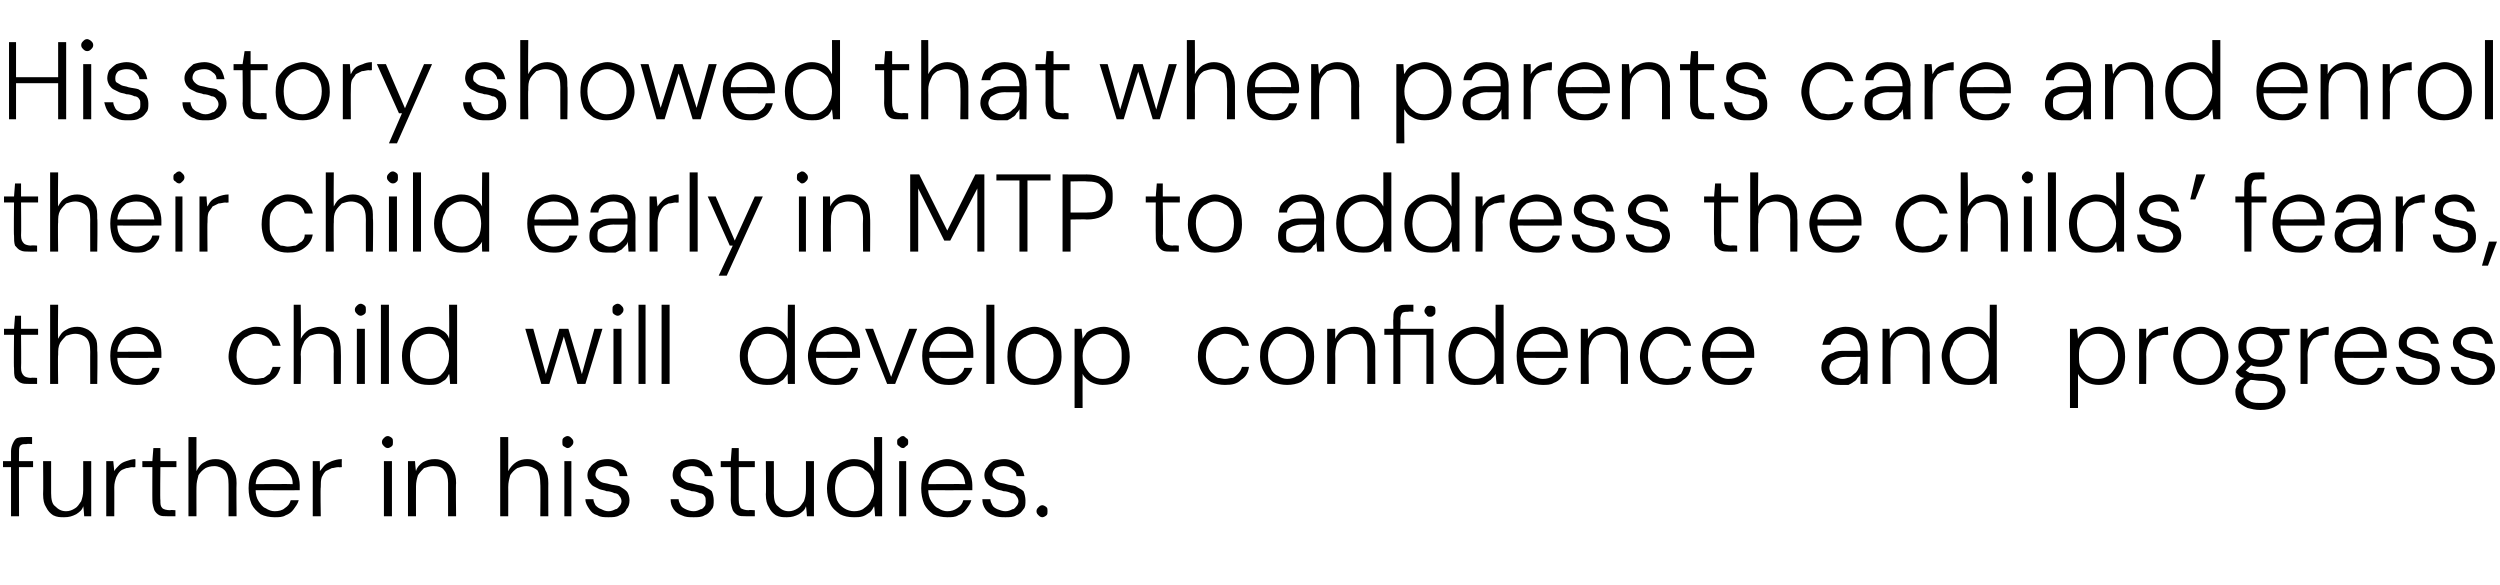 <?xml version="1.0" standalone="no"?><!DOCTYPE svg PUBLIC "-//W3C//DTD SVG 1.1//EN" "http://www.w3.org/Graphics/SVG/1.1/DTD/svg11.dtd"><svg xmlns="http://www.w3.org/2000/svg" version="1.1" width="249.4px" height="58.4px" viewBox="0 -4 249.4 58.4" style="top:-4px">  <desc>His story showed that when parents care and enrol their child early in MTP to address the childs’ fears, the child wi...</desc>  <defs/>  <g id="Polygon64355">    <path d="M 1.1 47.5 C 1.1 47.5 1.11 41.01 1.1 41 C 1.1 40.7 1.2 40.4 1.3 40.2 C 1.4 40 1.5 39.8 1.7 39.7 C 2 39.6 2.2 39.6 2.6 39.6 C 2.55 39.59 3.2 39.6 3.2 39.6 L 3.2 40.3 C 3.2 40.3 2.68 40.25 2.7 40.3 C 2.4 40.3 2.2 40.3 2.1 40.4 C 1.9 40.5 1.9 40.8 1.9 41 C 1.88 41.04 1.9 47.5 1.9 47.5 L 1.1 47.5 Z M 0.3 42.6 L 0.3 42 L 3.3 42 L 3.3 42.6 L 0.3 42.6 Z M 6.4 47.6 C 6 47.6 5.7 47.6 5.3 47.4 C 5 47.2 4.8 47 4.6 46.6 C 4.4 46.3 4.3 45.9 4.3 45.3 C 4.33 45.32 4.3 42 4.3 42 L 5.1 42 C 5.1 42 5.1 45.23 5.1 45.2 C 5.1 45.8 5.2 46.3 5.5 46.5 C 5.8 46.8 6.1 47 6.6 47 C 6.9 47 7.2 46.9 7.5 46.7 C 7.7 46.6 7.9 46.3 8.1 46 C 8.2 45.7 8.3 45.4 8.3 44.9 C 8.3 44.94 8.3 42 8.3 42 L 9.1 42 L 9.1 47.5 L 8.4 47.5 C 8.4 47.5 8.33 46.52 8.3 46.5 C 8.2 46.9 7.9 47.1 7.6 47.3 C 7.2 47.5 6.9 47.6 6.4 47.6 Z M 10.6 47.5 L 10.6 42 L 11.3 42 C 11.3 42 11.4 43.03 11.4 43 C 11.5 42.8 11.7 42.6 11.9 42.4 C 12.1 42.2 12.3 42.1 12.6 42 C 12.9 41.9 13.2 41.8 13.5 41.8 C 13.53 41.84 13.5 42.6 13.5 42.6 C 13.5 42.6 13.23 42.64 13.2 42.6 C 13 42.6 12.8 42.7 12.6 42.7 C 12.3 42.8 12.1 42.9 12 43 C 11.8 43.2 11.7 43.4 11.6 43.6 C 11.5 43.9 11.4 44.2 11.4 44.6 C 11.41 44.57 11.4 47.5 11.4 47.5 L 10.6 47.5 Z M 16.7 47.5 C 16.4 47.5 16.1 47.5 15.9 47.4 C 15.7 47.3 15.5 47.1 15.4 46.9 C 15.3 46.6 15.2 46.3 15.2 45.9 C 15.19 45.92 15.2 42.6 15.2 42.6 L 14.2 42.6 L 14.2 42 L 15.2 42 L 15.3 40.7 L 16 40.7 L 16 42 L 17.6 42 L 17.6 42.6 L 16 42.6 C 16 42.6 15.96 45.92 16 45.9 C 16 46.3 16 46.5 16.2 46.7 C 16.3 46.8 16.6 46.9 17 46.9 C 16.96 46.85 17.5 46.9 17.5 46.9 L 17.5 47.5 C 17.5 47.5 16.71 47.51 16.7 47.5 Z M 18.8 47.5 L 18.8 39.6 L 19.6 39.6 C 19.6 39.6 19.59 42.96 19.6 43 C 19.8 42.6 20 42.3 20.4 42.1 C 20.7 41.9 21.1 41.8 21.5 41.8 C 21.9 41.8 22.3 41.9 22.6 42.1 C 22.9 42.3 23.1 42.5 23.3 42.9 C 23.5 43.2 23.6 43.6 23.6 44.2 C 23.57 44.18 23.6 47.5 23.6 47.5 L 22.8 47.5 C 22.8 47.5 22.81 44.27 22.8 44.3 C 22.8 43.7 22.7 43.2 22.4 42.9 C 22.2 42.7 21.8 42.5 21.4 42.5 C 21 42.5 20.7 42.6 20.5 42.7 C 20.2 42.9 20 43.1 19.8 43.4 C 19.7 43.8 19.6 44.1 19.6 44.6 C 19.59 44.57 19.6 47.5 19.6 47.5 L 18.8 47.5 Z M 27.4 47.6 C 26.9 47.6 26.4 47.5 26 47.3 C 25.6 47 25.3 46.7 25.1 46.3 C 24.9 45.8 24.8 45.3 24.8 44.7 C 24.8 44.1 24.9 43.6 25.1 43.2 C 25.3 42.8 25.6 42.4 26 42.2 C 26.4 42 26.9 41.8 27.4 41.8 C 28 41.8 28.4 42 28.8 42.2 C 29.2 42.4 29.4 42.8 29.6 43.1 C 29.8 43.5 29.9 44 29.9 44.4 C 29.9 44.5 29.9 44.6 29.9 44.6 C 29.9 44.7 29.9 44.8 29.9 44.9 C 29.92 44.92 25.4 44.9 25.4 44.9 L 25.4 44.3 C 25.4 44.3 29.18 44.27 29.2 44.3 C 29.2 43.7 29 43.3 28.6 43 C 28.3 42.6 27.9 42.5 27.4 42.5 C 27.1 42.5 26.8 42.6 26.5 42.7 C 26.2 42.9 26 43.1 25.8 43.4 C 25.6 43.7 25.5 44 25.5 44.5 C 25.5 44.5 25.5 44.8 25.5 44.8 C 25.5 45.3 25.6 45.7 25.8 46 C 26 46.3 26.2 46.6 26.5 46.7 C 26.8 46.9 27.1 47 27.4 47 C 27.8 47 28.2 46.9 28.4 46.7 C 28.7 46.5 28.9 46.3 29 45.9 C 29 45.9 29.8 45.9 29.8 45.9 C 29.7 46.3 29.5 46.5 29.3 46.8 C 29.1 47.1 28.8 47.3 28.5 47.4 C 28.2 47.6 27.8 47.6 27.4 47.6 Z M 31.2 47.5 L 31.2 42 L 31.9 42 C 31.9 42 31.94 43.03 31.9 43 C 32.1 42.8 32.2 42.6 32.4 42.4 C 32.6 42.2 32.9 42.1 33.1 42 C 33.4 41.9 33.7 41.8 34.1 41.8 C 34.08 41.84 34.1 42.6 34.1 42.6 C 34.1 42.6 33.78 42.64 33.8 42.6 C 33.5 42.6 33.3 42.7 33.1 42.7 C 32.9 42.8 32.7 42.9 32.5 43 C 32.3 43.2 32.2 43.4 32.1 43.6 C 32 43.9 32 44.2 32 44.6 C 31.95 44.57 32 47.5 32 47.5 L 31.2 47.5 Z M 38.3 47.5 L 38.3 42 L 39.1 42 L 39.1 47.5 L 38.3 47.5 Z M 38.7 40.7 C 38.5 40.7 38.4 40.6 38.3 40.5 C 38.2 40.4 38.1 40.3 38.1 40.1 C 38.1 39.9 38.2 39.8 38.3 39.7 C 38.4 39.6 38.5 39.5 38.7 39.5 C 38.8 39.5 39 39.6 39.1 39.7 C 39.2 39.8 39.2 39.9 39.2 40.1 C 39.2 40.3 39.2 40.4 39.1 40.5 C 39 40.6 38.8 40.7 38.7 40.7 Z M 40.7 47.5 L 40.7 42 L 41.4 42 C 41.4 42 41.47 42.96 41.5 43 C 41.6 42.6 41.9 42.3 42.2 42.1 C 42.6 41.9 42.9 41.8 43.4 41.8 C 43.8 41.8 44.1 41.9 44.5 42.1 C 44.8 42.3 45 42.5 45.2 42.9 C 45.4 43.2 45.5 43.6 45.5 44.2 C 45.46 44.16 45.5 47.5 45.5 47.5 L 44.7 47.5 C 44.7 47.5 44.69 44.24 44.7 44.2 C 44.7 43.7 44.6 43.2 44.3 42.9 C 44.1 42.6 43.7 42.5 43.2 42.5 C 42.9 42.5 42.6 42.6 42.3 42.7 C 42.1 42.9 41.9 43.1 41.7 43.4 C 41.6 43.7 41.5 44.1 41.5 44.5 C 41.49 44.54 41.5 47.5 41.5 47.5 L 40.7 47.5 Z M 49.9 47.5 L 49.9 39.6 L 50.7 39.6 C 50.7 39.6 50.71 42.96 50.7 43 C 50.9 42.6 51.2 42.3 51.5 42.1 C 51.8 41.9 52.2 41.8 52.6 41.8 C 53 41.8 53.4 41.9 53.7 42.1 C 54 42.3 54.3 42.5 54.4 42.9 C 54.6 43.2 54.7 43.6 54.7 44.2 C 54.69 44.18 54.7 47.5 54.7 47.5 L 53.9 47.5 C 53.9 47.5 53.93 44.27 53.9 44.3 C 53.9 43.7 53.8 43.2 53.6 42.9 C 53.3 42.7 53 42.5 52.5 42.5 C 52.2 42.5 51.9 42.6 51.6 42.7 C 51.3 42.9 51.1 43.1 50.9 43.4 C 50.8 43.8 50.7 44.1 50.7 44.6 C 50.71 44.57 50.7 47.5 50.7 47.5 L 49.9 47.5 Z M 56.3 47.5 L 56.3 42 L 57 42 L 57 47.5 L 56.3 47.5 Z M 56.6 40.7 C 56.5 40.7 56.4 40.6 56.2 40.5 C 56.1 40.4 56.1 40.3 56.1 40.1 C 56.1 39.9 56.1 39.8 56.2 39.7 C 56.3 39.6 56.5 39.5 56.6 39.5 C 56.8 39.5 56.9 39.6 57 39.7 C 57.1 39.8 57.2 39.9 57.2 40.1 C 57.2 40.3 57.1 40.4 57 40.5 C 56.9 40.6 56.8 40.7 56.6 40.7 Z M 60.7 47.6 C 60.3 47.6 59.9 47.6 59.6 47.4 C 59.2 47.3 59 47.1 58.8 46.8 C 58.6 46.5 58.4 46.2 58.4 45.8 C 58.4 45.8 59.2 45.8 59.2 45.8 C 59.2 46 59.3 46.2 59.4 46.4 C 59.6 46.6 59.7 46.7 60 46.8 C 60.2 46.9 60.4 47 60.7 47 C 61 47 61.2 46.9 61.4 46.8 C 61.6 46.8 61.7 46.6 61.8 46.5 C 61.9 46.4 62 46.2 62 46 C 62 45.8 61.9 45.6 61.8 45.5 C 61.7 45.3 61.5 45.2 61.3 45.2 C 61.1 45.1 60.8 45 60.5 45 C 60.3 44.9 60.1 44.9 59.8 44.8 C 59.6 44.7 59.4 44.6 59.2 44.5 C 59 44.4 58.9 44.2 58.8 44.1 C 58.7 43.9 58.6 43.7 58.6 43.4 C 58.6 43.1 58.7 42.8 58.9 42.6 C 59 42.4 59.3 42.2 59.6 42 C 59.8 41.9 60.2 41.8 60.6 41.8 C 61.2 41.8 61.6 42 62 42.3 C 62.3 42.5 62.5 43 62.6 43.5 C 62.6 43.5 61.8 43.5 61.8 43.5 C 61.8 43.2 61.7 43 61.5 42.8 C 61.2 42.6 60.9 42.5 60.6 42.5 C 60.2 42.5 59.9 42.6 59.7 42.7 C 59.5 42.9 59.4 43.1 59.4 43.4 C 59.4 43.5 59.5 43.7 59.6 43.8 C 59.7 43.9 59.8 44 60 44.1 C 60.2 44.2 60.5 44.2 60.8 44.3 C 61.1 44.4 61.5 44.4 61.8 44.5 C 62.1 44.7 62.3 44.8 62.5 45 C 62.7 45.2 62.8 45.6 62.8 45.9 C 62.8 46.3 62.7 46.6 62.5 46.8 C 62.4 47.1 62.1 47.3 61.8 47.4 C 61.5 47.6 61.1 47.6 60.7 47.6 Z M 69.2 47.6 C 68.7 47.6 68.4 47.6 68 47.4 C 67.7 47.3 67.4 47.1 67.2 46.8 C 67 46.5 66.9 46.2 66.9 45.8 C 66.9 45.8 67.7 45.8 67.7 45.8 C 67.7 46 67.8 46.2 67.9 46.4 C 68 46.6 68.2 46.7 68.4 46.8 C 68.6 46.9 68.9 47 69.2 47 C 69.5 47 69.7 46.9 69.9 46.8 C 70.1 46.8 70.2 46.6 70.3 46.5 C 70.4 46.4 70.4 46.2 70.4 46 C 70.4 45.8 70.4 45.6 70.3 45.5 C 70.2 45.3 70 45.2 69.8 45.2 C 69.6 45.1 69.3 45 69 45 C 68.8 44.9 68.5 44.9 68.3 44.8 C 68.1 44.7 67.9 44.6 67.7 44.5 C 67.5 44.4 67.4 44.2 67.3 44.1 C 67.2 43.9 67.1 43.7 67.1 43.4 C 67.1 43.1 67.2 42.8 67.3 42.6 C 67.5 42.4 67.7 42.2 68 42 C 68.3 41.9 68.7 41.8 69.1 41.8 C 69.6 41.8 70.1 42 70.4 42.3 C 70.8 42.5 71 43 71.1 43.5 C 71.1 43.5 70.3 43.5 70.3 43.5 C 70.3 43.2 70.1 43 69.9 42.8 C 69.7 42.6 69.4 42.5 69 42.5 C 68.7 42.5 68.4 42.6 68.2 42.7 C 68 42.9 67.9 43.1 67.9 43.4 C 67.9 43.5 68 43.7 68.1 43.8 C 68.2 43.9 68.3 44 68.5 44.1 C 68.7 44.2 69 44.2 69.3 44.3 C 69.6 44.4 69.9 44.4 70.2 44.5 C 70.5 44.7 70.8 44.8 71 45 C 71.1 45.2 71.2 45.6 71.2 45.9 C 71.2 46.3 71.2 46.6 71 46.8 C 70.8 47.1 70.6 47.3 70.3 47.4 C 70 47.6 69.6 47.6 69.2 47.6 Z M 74.4 47.5 C 74.1 47.5 73.8 47.5 73.6 47.4 C 73.4 47.3 73.2 47.1 73.1 46.9 C 73 46.6 72.9 46.3 72.9 45.9 C 72.92 45.92 72.9 42.6 72.9 42.6 L 71.9 42.6 L 71.9 42 L 72.9 42 L 73 40.7 L 73.7 40.7 L 73.7 42 L 75.3 42 L 75.3 42.6 L 73.7 42.6 C 73.7 42.6 73.69 45.92 73.7 45.9 C 73.7 46.3 73.8 46.5 73.9 46.7 C 74.1 46.8 74.3 46.9 74.7 46.9 C 74.69 46.85 75.3 46.9 75.3 46.9 L 75.3 47.5 C 75.3 47.5 74.44 47.51 74.4 47.5 Z M 78.5 47.6 C 78.1 47.6 77.8 47.6 77.4 47.4 C 77.1 47.2 76.9 47 76.7 46.6 C 76.5 46.3 76.4 45.9 76.4 45.3 C 76.44 45.32 76.4 42 76.4 42 L 77.2 42 C 77.2 42 77.21 45.23 77.2 45.2 C 77.2 45.8 77.3 46.3 77.6 46.5 C 77.9 46.8 78.2 47 78.7 47 C 79 47 79.3 46.9 79.6 46.7 C 79.8 46.6 80 46.3 80.2 46 C 80.3 45.7 80.4 45.4 80.4 44.9 C 80.41 44.94 80.4 42 80.4 42 L 81.2 42 L 81.2 47.5 L 80.5 47.5 C 80.5 47.5 80.43 46.52 80.4 46.5 C 80.3 46.9 80 47.1 79.7 47.3 C 79.3 47.5 79 47.6 78.5 47.6 Z M 85.2 47.6 C 84.6 47.6 84.2 47.5 83.8 47.3 C 83.4 47 83 46.7 82.8 46.2 C 82.6 45.8 82.5 45.3 82.5 44.7 C 82.5 44.2 82.6 43.7 82.8 43.2 C 83 42.8 83.4 42.5 83.8 42.2 C 84.2 42 84.6 41.8 85.2 41.8 C 85.6 41.8 86.1 41.9 86.4 42.1 C 86.8 42.3 87 42.6 87.2 43 C 87.23 42.99 87.2 39.6 87.2 39.6 L 88 39.6 L 88 47.5 L 87.3 47.5 C 87.3 47.5 87.23 46.51 87.2 46.5 C 87.1 46.7 87 46.9 86.8 47.1 C 86.6 47.2 86.4 47.4 86.1 47.5 C 85.8 47.6 85.5 47.6 85.2 47.6 Z M 85.2 47 C 85.6 47 86 46.9 86.2 46.7 C 86.5 46.5 86.8 46.2 86.9 45.9 C 87.1 45.6 87.2 45.2 87.2 44.7 C 87.2 44.3 87.1 43.9 86.9 43.6 C 86.8 43.2 86.5 43 86.2 42.8 C 86 42.6 85.6 42.5 85.2 42.5 C 84.9 42.5 84.5 42.6 84.2 42.8 C 83.9 43 83.7 43.2 83.5 43.6 C 83.4 43.9 83.3 44.3 83.3 44.7 C 83.3 45.2 83.4 45.6 83.5 45.9 C 83.7 46.3 83.9 46.5 84.2 46.7 C 84.5 46.9 84.9 47 85.2 47 Z M 89.7 47.5 L 89.7 42 L 90.4 42 L 90.4 47.5 L 89.7 47.5 Z M 90.1 40.7 C 89.9 40.7 89.8 40.6 89.7 40.5 C 89.5 40.4 89.5 40.3 89.5 40.1 C 89.5 39.9 89.5 39.8 89.7 39.7 C 89.8 39.6 89.9 39.5 90.1 39.5 C 90.2 39.5 90.3 39.6 90.4 39.7 C 90.6 39.8 90.6 39.9 90.6 40.1 C 90.6 40.3 90.6 40.4 90.4 40.5 C 90.3 40.6 90.2 40.7 90.1 40.7 Z M 94.5 47.6 C 94 47.6 93.5 47.5 93.1 47.3 C 92.7 47 92.4 46.7 92.2 46.3 C 92 45.8 91.9 45.3 91.9 44.7 C 91.9 44.1 92 43.6 92.2 43.2 C 92.4 42.8 92.7 42.4 93.1 42.2 C 93.5 42 94 41.8 94.5 41.8 C 95 41.8 95.5 42 95.9 42.2 C 96.2 42.4 96.5 42.8 96.7 43.1 C 96.9 43.5 97 44 97 44.4 C 97 44.5 97 44.6 97 44.6 C 97 44.7 97 44.8 97 44.9 C 97 44.92 92.4 44.9 92.4 44.9 L 92.4 44.3 C 92.4 44.3 96.26 44.27 96.3 44.3 C 96.2 43.7 96.1 43.3 95.7 43 C 95.4 42.6 95 42.5 94.5 42.5 C 94.1 42.5 93.8 42.6 93.6 42.7 C 93.3 42.9 93 43.1 92.9 43.4 C 92.7 43.7 92.6 44 92.6 44.5 C 92.6 44.5 92.6 44.8 92.6 44.8 C 92.6 45.3 92.7 45.7 92.9 46 C 93.1 46.3 93.3 46.6 93.6 46.7 C 93.9 46.9 94.2 47 94.5 47 C 94.9 47 95.2 46.9 95.5 46.7 C 95.8 46.5 96 46.3 96.1 45.9 C 96.1 45.9 96.9 45.9 96.9 45.9 C 96.8 46.3 96.6 46.5 96.4 46.8 C 96.2 47.1 95.9 47.3 95.6 47.4 C 95.3 47.6 94.9 47.6 94.5 47.6 Z M 100.3 47.6 C 99.9 47.6 99.5 47.6 99.1 47.4 C 98.8 47.3 98.5 47.1 98.3 46.8 C 98.1 46.5 98 46.2 98 45.8 C 98 45.8 98.8 45.8 98.8 45.8 C 98.8 46 98.9 46.2 99 46.4 C 99.1 46.6 99.3 46.7 99.5 46.8 C 99.8 46.9 100 47 100.3 47 C 100.6 47 100.8 46.9 101 46.8 C 101.2 46.8 101.3 46.6 101.4 46.5 C 101.5 46.4 101.6 46.2 101.6 46 C 101.6 45.8 101.5 45.6 101.4 45.5 C 101.3 45.3 101.1 45.2 100.9 45.2 C 100.7 45.1 100.4 45 100.1 45 C 99.9 44.9 99.6 44.9 99.4 44.8 C 99.2 44.7 99 44.6 98.8 44.5 C 98.6 44.4 98.5 44.2 98.4 44.1 C 98.3 43.9 98.2 43.7 98.2 43.4 C 98.2 43.1 98.3 42.8 98.5 42.6 C 98.6 42.4 98.8 42.2 99.1 42 C 99.4 41.9 99.8 41.8 100.2 41.8 C 100.7 41.8 101.2 42 101.6 42.3 C 101.9 42.5 102.1 43 102.2 43.5 C 102.2 43.5 101.4 43.5 101.4 43.5 C 101.4 43.2 101.3 43 101 42.8 C 100.8 42.6 100.5 42.5 100.1 42.5 C 99.8 42.5 99.5 42.6 99.3 42.7 C 99.1 42.9 99 43.1 99 43.4 C 99 43.5 99.1 43.7 99.2 43.8 C 99.3 43.9 99.4 44 99.6 44.1 C 99.8 44.2 100.1 44.2 100.4 44.3 C 100.7 44.4 101 44.4 101.3 44.5 C 101.6 44.7 101.9 44.8 102.1 45 C 102.2 45.2 102.3 45.6 102.3 45.9 C 102.3 46.3 102.3 46.6 102.1 46.8 C 101.9 47.1 101.7 47.3 101.4 47.4 C 101.1 47.6 100.7 47.6 100.3 47.6 Z M 104 47.6 C 103.8 47.6 103.7 47.5 103.6 47.4 C 103.5 47.3 103.4 47.2 103.4 47 C 103.4 46.8 103.5 46.7 103.6 46.6 C 103.7 46.5 103.8 46.4 104 46.4 C 104.1 46.4 104.3 46.5 104.4 46.6 C 104.5 46.7 104.5 46.8 104.5 47 C 104.5 47.2 104.5 47.3 104.4 47.4 C 104.3 47.5 104.1 47.6 104 47.6 Z " stroke="none" fill="#000"/>  </g>  <g id="Polygon64354">    <path d="M 2.9 34.3 C 2.6 34.3 2.3 34.3 2.1 34.2 C 1.8 34.1 1.7 33.9 1.5 33.7 C 1.4 33.4 1.4 33.1 1.4 32.7 C 1.36 32.72 1.4 29.4 1.4 29.4 L 0.4 29.4 L 0.4 28.8 L 1.4 28.8 L 1.5 27.5 L 2.1 27.5 L 2.1 28.8 L 3.8 28.8 L 3.8 29.4 L 2.1 29.4 C 2.1 29.4 2.13 32.72 2.1 32.7 C 2.1 33.1 2.2 33.3 2.4 33.5 C 2.5 33.6 2.8 33.7 3.1 33.7 C 3.13 33.65 3.7 33.7 3.7 33.7 L 3.7 34.3 C 3.7 34.3 2.88 34.31 2.9 34.3 Z M 5 34.3 L 5 26.4 L 5.8 26.4 C 5.8 26.4 5.76 29.76 5.8 29.8 C 6 29.4 6.2 29.1 6.6 28.9 C 6.9 28.7 7.3 28.6 7.7 28.6 C 8.1 28.6 8.4 28.7 8.8 28.9 C 9.1 29.1 9.3 29.3 9.5 29.7 C 9.7 30 9.7 30.4 9.7 31 C 9.75 30.98 9.7 34.3 9.7 34.3 L 9 34.3 C 9 34.3 8.99 31.07 9 31.1 C 9 30.5 8.9 30 8.6 29.7 C 8.4 29.5 8 29.3 7.5 29.3 C 7.2 29.3 6.9 29.4 6.6 29.5 C 6.4 29.7 6.2 29.9 6 30.2 C 5.8 30.6 5.8 30.9 5.8 31.4 C 5.76 31.37 5.8 34.3 5.8 34.3 L 5 34.3 Z M 13.6 34.4 C 13.1 34.4 12.6 34.3 12.2 34.1 C 11.8 33.8 11.5 33.5 11.3 33.1 C 11.1 32.6 11 32.1 11 31.5 C 11 30.9 11.1 30.4 11.3 30 C 11.5 29.6 11.8 29.2 12.2 29 C 12.6 28.8 13.1 28.6 13.6 28.6 C 14.1 28.6 14.6 28.8 15 29 C 15.3 29.2 15.6 29.6 15.8 29.9 C 16 30.3 16.1 30.8 16.1 31.2 C 16.1 31.3 16.1 31.4 16.1 31.4 C 16.1 31.5 16.1 31.6 16.1 31.7 C 16.09 31.72 11.5 31.7 11.5 31.7 L 11.5 31.1 C 11.5 31.1 15.36 31.07 15.4 31.1 C 15.3 30.5 15.2 30.1 14.8 29.8 C 14.5 29.4 14.1 29.3 13.6 29.3 C 13.2 29.3 12.9 29.4 12.6 29.5 C 12.4 29.7 12.1 29.9 12 30.2 C 11.8 30.5 11.7 30.8 11.7 31.3 C 11.7 31.3 11.7 31.6 11.7 31.6 C 11.7 32.1 11.8 32.5 12 32.8 C 12.2 33.1 12.4 33.4 12.7 33.5 C 13 33.7 13.3 33.8 13.6 33.8 C 14 33.8 14.3 33.7 14.6 33.5 C 14.9 33.3 15.1 33.1 15.2 32.7 C 15.2 32.7 15.9 32.7 15.9 32.7 C 15.9 33.1 15.7 33.3 15.5 33.6 C 15.3 33.9 15 34.1 14.7 34.2 C 14.4 34.4 14 34.4 13.6 34.4 Z M 25.5 34.4 C 25 34.4 24.6 34.3 24.2 34.1 C 23.8 33.8 23.4 33.5 23.2 33.1 C 23 32.6 22.8 32.1 22.8 31.6 C 22.8 31 23 30.4 23.2 30 C 23.4 29.6 23.8 29.3 24.2 29 C 24.6 28.8 25 28.6 25.5 28.6 C 26.2 28.6 26.7 28.8 27.1 29.1 C 27.6 29.5 27.8 29.9 28 30.5 C 28 30.5 27.2 30.5 27.2 30.5 C 27.1 30.1 26.9 29.8 26.6 29.6 C 26.3 29.4 25.9 29.3 25.5 29.3 C 25.2 29.3 24.9 29.4 24.6 29.6 C 24.3 29.7 24.1 30 23.9 30.3 C 23.7 30.6 23.6 31 23.6 31.6 C 23.6 31.9 23.7 32.3 23.8 32.5 C 23.9 32.8 24 33 24.2 33.2 C 24.4 33.4 24.6 33.6 24.8 33.7 C 25 33.7 25.3 33.8 25.5 33.8 C 25.8 33.8 26.1 33.7 26.3 33.7 C 26.5 33.6 26.7 33.4 26.9 33.3 C 27 33.1 27.1 32.9 27.2 32.6 C 27.2 32.6 28 32.6 28 32.6 C 27.8 33.2 27.6 33.6 27.1 33.9 C 26.7 34.3 26.2 34.4 25.5 34.4 Z M 29.3 34.3 L 29.3 26.4 L 30 26.4 C 30 26.4 30.05 29.76 30 29.8 C 30.2 29.4 30.5 29.1 30.8 28.9 C 31.2 28.7 31.6 28.6 32 28.6 C 32.4 28.6 32.7 28.7 33 28.9 C 33.4 29.1 33.6 29.3 33.8 29.7 C 33.9 30 34 30.4 34 31 C 34.03 30.98 34 34.3 34 34.3 L 33.3 34.3 C 33.3 34.3 33.27 31.07 33.3 31.1 C 33.3 30.5 33.1 30 32.9 29.7 C 32.7 29.5 32.3 29.3 31.8 29.3 C 31.5 29.3 31.2 29.4 30.9 29.5 C 30.7 29.7 30.4 29.9 30.3 30.2 C 30.1 30.6 30 30.9 30 31.4 C 30.05 31.37 30 34.3 30 34.3 L 29.3 34.3 Z M 35.6 34.3 L 35.6 28.8 L 36.4 28.8 L 36.4 34.3 L 35.6 34.3 Z M 36 27.5 C 35.8 27.5 35.7 27.4 35.6 27.3 C 35.5 27.2 35.4 27.1 35.4 26.9 C 35.4 26.7 35.5 26.6 35.6 26.5 C 35.7 26.4 35.8 26.3 36 26.3 C 36.1 26.3 36.3 26.4 36.4 26.5 C 36.5 26.6 36.5 26.7 36.5 26.9 C 36.5 27.1 36.5 27.2 36.4 27.3 C 36.3 27.4 36.1 27.5 36 27.5 Z M 38 34.3 L 38 26.4 L 38.8 26.4 L 38.8 34.3 L 38 34.3 Z M 42.8 34.4 C 42.2 34.4 41.8 34.3 41.4 34.1 C 41 33.8 40.7 33.5 40.4 33 C 40.2 32.6 40.1 32.1 40.1 31.5 C 40.1 31 40.2 30.5 40.4 30 C 40.7 29.6 41 29.3 41.4 29 C 41.8 28.8 42.3 28.6 42.8 28.6 C 43.3 28.6 43.7 28.7 44 28.9 C 44.4 29.1 44.7 29.4 44.8 29.8 C 44.84 29.79 44.8 26.4 44.8 26.4 L 45.6 26.4 L 45.6 34.3 L 44.9 34.3 C 44.9 34.3 44.84 33.31 44.8 33.3 C 44.7 33.5 44.6 33.7 44.4 33.9 C 44.2 34 44 34.2 43.7 34.3 C 43.4 34.4 43.1 34.4 42.8 34.4 Z M 42.8 33.8 C 43.2 33.8 43.6 33.7 43.9 33.5 C 44.1 33.3 44.4 33 44.5 32.7 C 44.7 32.4 44.8 32 44.8 31.5 C 44.8 31.1 44.7 30.7 44.5 30.4 C 44.4 30 44.1 29.8 43.9 29.6 C 43.6 29.4 43.2 29.3 42.8 29.3 C 42.5 29.3 42.1 29.4 41.8 29.6 C 41.5 29.8 41.3 30 41.1 30.4 C 41 30.7 40.9 31.1 40.9 31.5 C 40.9 32 41 32.4 41.1 32.7 C 41.3 33.1 41.5 33.3 41.8 33.5 C 42.1 33.7 42.5 33.8 42.8 33.8 Z M 54 34.3 L 52.4 28.8 L 53.2 28.8 L 54.5 33.5 L 54.4 33.5 L 55.8 28.8 L 56.7 28.8 L 58.1 33.5 L 58 33.5 L 59.3 28.8 L 60.1 28.8 L 58.4 34.3 L 57.6 34.3 L 56.2 29.4 L 56.3 29.4 L 54.8 34.3 L 54 34.3 Z M 61.2 34.3 L 61.2 28.8 L 62 28.8 L 62 34.3 L 61.2 34.3 Z M 61.6 27.5 C 61.5 27.5 61.3 27.4 61.2 27.3 C 61.1 27.2 61.1 27.1 61.1 26.9 C 61.1 26.7 61.1 26.6 61.2 26.5 C 61.3 26.4 61.5 26.3 61.6 26.3 C 61.8 26.3 61.9 26.4 62 26.5 C 62.1 26.6 62.2 26.7 62.2 26.9 C 62.2 27.1 62.1 27.2 62 27.3 C 61.9 27.4 61.8 27.5 61.6 27.5 Z M 63.7 34.3 L 63.7 26.4 L 64.4 26.4 L 64.4 34.3 L 63.7 34.3 Z M 66 34.3 L 66 26.4 L 66.8 26.4 L 66.8 34.3 L 66 34.3 Z M 76.5 34.4 C 76 34.4 75.5 34.3 75.1 34.1 C 74.7 33.8 74.4 33.5 74.2 33 C 73.9 32.6 73.8 32.1 73.8 31.5 C 73.8 31 73.9 30.5 74.2 30 C 74.4 29.6 74.7 29.3 75.1 29 C 75.5 28.8 76 28.6 76.5 28.6 C 77 28.6 77.4 28.7 77.7 28.9 C 78.1 29.1 78.4 29.4 78.6 29.8 C 78.55 29.79 78.6 26.4 78.6 26.4 L 79.3 26.4 L 79.3 34.3 L 78.6 34.3 C 78.6 34.3 78.55 33.31 78.6 33.3 C 78.4 33.5 78.3 33.7 78.1 33.9 C 77.9 34 77.7 34.2 77.4 34.3 C 77.1 34.4 76.8 34.4 76.5 34.4 Z M 76.6 33.8 C 76.9 33.8 77.3 33.7 77.6 33.5 C 77.9 33.3 78.1 33 78.3 32.7 C 78.4 32.4 78.5 32 78.5 31.5 C 78.5 31.1 78.4 30.7 78.3 30.4 C 78.1 30 77.9 29.8 77.6 29.6 C 77.3 29.4 76.9 29.3 76.6 29.3 C 76.2 29.3 75.8 29.4 75.5 29.6 C 75.2 29.8 75 30 74.9 30.4 C 74.7 30.7 74.6 31.1 74.6 31.5 C 74.6 32 74.7 32.4 74.9 32.7 C 75 33.1 75.3 33.3 75.5 33.5 C 75.8 33.7 76.2 33.8 76.6 33.8 Z M 83.3 34.4 C 82.7 34.4 82.3 34.3 81.9 34.1 C 81.5 33.8 81.2 33.5 81 33.1 C 80.8 32.6 80.6 32.1 80.6 31.5 C 80.6 30.9 80.8 30.4 81 30 C 81.2 29.6 81.5 29.2 81.9 29 C 82.3 28.8 82.8 28.6 83.3 28.6 C 83.8 28.6 84.3 28.8 84.6 29 C 85 29.2 85.3 29.6 85.5 29.9 C 85.7 30.3 85.8 30.8 85.8 31.2 C 85.8 31.3 85.8 31.4 85.8 31.4 C 85.8 31.5 85.8 31.6 85.8 31.7 C 85.78 31.72 81.2 31.7 81.2 31.7 L 81.2 31.1 C 81.2 31.1 85.04 31.07 85 31.1 C 85 30.5 84.8 30.1 84.5 29.8 C 84.2 29.4 83.8 29.3 83.2 29.3 C 82.9 29.3 82.6 29.4 82.3 29.5 C 82 29.7 81.8 29.9 81.6 30.2 C 81.5 30.5 81.4 30.8 81.4 31.3 C 81.4 31.3 81.4 31.6 81.4 31.6 C 81.4 32.1 81.5 32.5 81.7 32.8 C 81.8 33.1 82.1 33.4 82.4 33.5 C 82.6 33.7 82.9 33.8 83.3 33.8 C 83.7 33.8 84 33.7 84.3 33.5 C 84.6 33.3 84.8 33.1 84.9 32.7 C 84.9 32.7 85.6 32.7 85.6 32.7 C 85.5 33.1 85.4 33.3 85.2 33.6 C 85 33.9 84.7 34.1 84.4 34.2 C 84.1 34.4 83.7 34.4 83.3 34.4 Z M 88.5 34.3 L 86.3 28.8 L 87.1 28.8 L 88.9 33.6 L 90.7 28.8 L 91.5 28.8 L 89.3 34.3 L 88.5 34.3 Z M 94.6 34.4 C 94.1 34.4 93.6 34.3 93.3 34.1 C 92.9 33.8 92.6 33.5 92.3 33.1 C 92.1 32.6 92 32.1 92 31.5 C 92 30.9 92.1 30.4 92.3 30 C 92.5 29.6 92.9 29.2 93.3 29 C 93.7 28.8 94.1 28.6 94.6 28.6 C 95.2 28.6 95.6 28.8 96 29 C 96.4 29.2 96.7 29.6 96.9 29.9 C 97 30.3 97.1 30.8 97.1 31.2 C 97.1 31.3 97.1 31.4 97.1 31.4 C 97.1 31.5 97.1 31.6 97.1 31.7 C 97.13 31.72 92.6 31.7 92.6 31.7 L 92.6 31.1 C 92.6 31.1 96.39 31.07 96.4 31.1 C 96.4 30.5 96.2 30.1 95.9 29.8 C 95.5 29.4 95.1 29.3 94.6 29.3 C 94.3 29.3 94 29.4 93.7 29.5 C 93.4 29.7 93.2 29.9 93 30.2 C 92.8 30.5 92.7 30.8 92.7 31.3 C 92.7 31.3 92.7 31.6 92.7 31.6 C 92.7 32.1 92.8 32.5 93 32.8 C 93.2 33.1 93.4 33.4 93.7 33.5 C 94 33.7 94.3 33.8 94.6 33.8 C 95 33.8 95.4 33.7 95.6 33.5 C 95.9 33.3 96.1 33.1 96.2 32.7 C 96.2 32.7 97 32.7 97 32.7 C 96.9 33.1 96.7 33.3 96.5 33.6 C 96.3 33.9 96.1 34.1 95.7 34.2 C 95.4 34.4 95 34.4 94.6 34.4 Z M 98.4 34.3 L 98.4 26.4 L 99.2 26.4 L 99.2 34.3 L 98.4 34.3 Z M 103.2 34.4 C 102.7 34.4 102.2 34.3 101.8 34.1 C 101.4 33.8 101.1 33.5 100.8 33.1 C 100.6 32.6 100.5 32.1 100.5 31.6 C 100.5 30.9 100.6 30.4 100.8 30 C 101.1 29.6 101.4 29.2 101.8 29 C 102.2 28.8 102.7 28.6 103.2 28.6 C 103.7 28.6 104.2 28.8 104.6 29 C 105 29.2 105.3 29.6 105.5 30 C 105.8 30.4 105.9 30.9 105.9 31.6 C 105.9 32.1 105.8 32.6 105.5 33.1 C 105.3 33.5 105 33.8 104.6 34.1 C 104.2 34.3 103.7 34.4 103.2 34.4 Z M 103.2 33.8 C 103.5 33.8 103.8 33.7 104.1 33.5 C 104.4 33.4 104.7 33.1 104.8 32.8 C 105 32.4 105.1 32 105.1 31.5 C 105.1 31 105 30.6 104.8 30.3 C 104.7 30 104.4 29.7 104.1 29.6 C 103.9 29.4 103.5 29.3 103.2 29.3 C 102.9 29.3 102.6 29.4 102.3 29.6 C 102 29.7 101.7 30 101.5 30.3 C 101.4 30.6 101.3 31 101.3 31.5 C 101.3 32 101.4 32.4 101.5 32.8 C 101.7 33.1 102 33.4 102.2 33.5 C 102.5 33.7 102.8 33.8 103.2 33.8 Z M 107.2 36.7 L 107.2 28.8 L 107.9 28.8 C 107.9 28.8 107.99 29.77 108 29.8 C 108.1 29.6 108.3 29.4 108.4 29.2 C 108.6 29 108.9 28.9 109.1 28.8 C 109.4 28.7 109.7 28.6 110.1 28.6 C 110.6 28.6 111.1 28.8 111.5 29 C 111.9 29.3 112.2 29.6 112.4 30.1 C 112.6 30.5 112.7 31 112.7 31.6 C 112.7 32.1 112.6 32.6 112.4 33 C 112.2 33.5 111.8 33.8 111.5 34.1 C 111.1 34.3 110.6 34.4 110 34.4 C 109.6 34.4 109.2 34.3 108.8 34.1 C 108.5 33.9 108.2 33.7 108 33.3 C 107.99 33.29 108 36.7 108 36.7 L 107.2 36.7 Z M 110 33.8 C 110.4 33.8 110.7 33.7 111 33.5 C 111.3 33.3 111.5 33 111.7 32.7 C 111.9 32.4 111.9 32 111.9 31.5 C 111.9 31.1 111.9 30.7 111.7 30.4 C 111.5 30 111.3 29.8 111 29.6 C 110.7 29.4 110.4 29.3 110 29.3 C 109.6 29.3 109.3 29.4 109 29.6 C 108.7 29.8 108.5 30 108.3 30.4 C 108.1 30.7 108 31.1 108 31.5 C 108 32 108.1 32.4 108.3 32.7 C 108.5 33 108.7 33.3 109 33.5 C 109.3 33.7 109.6 33.8 110 33.8 Z M 122.2 34.4 C 121.7 34.4 121.2 34.3 120.8 34.1 C 120.4 33.8 120.1 33.5 119.9 33.1 C 119.6 32.6 119.5 32.1 119.5 31.6 C 119.5 31 119.6 30.4 119.9 30 C 120.1 29.6 120.4 29.3 120.8 29 C 121.2 28.8 121.7 28.6 122.2 28.6 C 122.9 28.6 123.4 28.8 123.8 29.1 C 124.2 29.5 124.5 29.9 124.6 30.5 C 124.6 30.5 123.9 30.5 123.9 30.5 C 123.8 30.1 123.6 29.8 123.3 29.6 C 123 29.4 122.6 29.3 122.2 29.3 C 121.9 29.3 121.6 29.4 121.3 29.6 C 121 29.7 120.8 30 120.6 30.3 C 120.4 30.6 120.3 31 120.3 31.6 C 120.3 31.9 120.4 32.3 120.5 32.5 C 120.6 32.8 120.7 33 120.9 33.2 C 121.1 33.4 121.3 33.6 121.5 33.7 C 121.7 33.7 122 33.8 122.2 33.8 C 122.5 33.8 122.7 33.7 123 33.7 C 123.2 33.6 123.4 33.4 123.5 33.3 C 123.7 33.1 123.8 32.9 123.9 32.6 C 123.9 32.6 124.6 32.6 124.6 32.6 C 124.5 33.2 124.3 33.6 123.8 33.9 C 123.4 34.3 122.9 34.4 122.2 34.4 Z M 128.4 34.4 C 127.9 34.4 127.4 34.3 127 34.1 C 126.6 33.8 126.3 33.5 126.1 33.1 C 125.8 32.6 125.7 32.1 125.7 31.6 C 125.7 30.9 125.8 30.4 126.1 30 C 126.3 29.6 126.6 29.2 127 29 C 127.5 28.8 127.9 28.6 128.4 28.6 C 129 28.6 129.4 28.8 129.8 29 C 130.2 29.2 130.5 29.6 130.8 30 C 131 30.4 131.1 30.9 131.1 31.6 C 131.1 32.1 131 32.6 130.8 33.1 C 130.5 33.5 130.2 33.8 129.8 34.1 C 129.4 34.3 128.9 34.4 128.4 34.4 Z M 128.4 33.8 C 128.8 33.8 129.1 33.7 129.4 33.5 C 129.7 33.4 129.9 33.1 130.1 32.8 C 130.2 32.4 130.3 32 130.3 31.5 C 130.3 31 130.2 30.6 130.1 30.3 C 129.9 30 129.7 29.7 129.4 29.6 C 129.1 29.4 128.8 29.3 128.4 29.3 C 128.1 29.3 127.8 29.4 127.5 29.6 C 127.2 29.7 127 30 126.8 30.3 C 126.6 30.6 126.5 31 126.5 31.5 C 126.5 32 126.6 32.4 126.8 32.8 C 126.9 33.1 127.2 33.4 127.5 33.5 C 127.8 33.7 128.1 33.8 128.4 33.8 Z M 132.4 34.3 L 132.4 28.8 L 133.2 28.8 C 133.2 28.8 133.2 29.76 133.2 29.8 C 133.4 29.4 133.6 29.1 134 28.9 C 134.3 28.7 134.7 28.6 135.1 28.6 C 135.5 28.6 135.9 28.7 136.2 28.9 C 136.5 29.1 136.7 29.3 136.9 29.7 C 137.1 30 137.2 30.4 137.2 31 C 137.19 30.96 137.2 34.3 137.2 34.3 L 136.4 34.3 C 136.4 34.3 136.42 31.04 136.4 31 C 136.4 30.5 136.3 30 136 29.7 C 135.8 29.4 135.4 29.3 134.9 29.3 C 134.6 29.3 134.3 29.4 134.1 29.5 C 133.8 29.7 133.6 29.9 133.4 30.2 C 133.3 30.5 133.2 30.9 133.2 31.3 C 133.22 31.34 133.2 34.3 133.2 34.3 L 132.4 34.3 Z M 139 34.3 L 139 29.4 L 138.1 29.4 L 138.1 28.8 L 139 28.8 C 139 28.8 138.97 27.81 139 27.8 C 139 27.5 139 27.2 139.1 27 C 139.2 26.8 139.4 26.6 139.6 26.5 C 139.8 26.4 140.1 26.4 140.4 26.4 C 140.42 26.39 141 26.4 141 26.4 L 141 27.1 C 141 27.1 140.53 27.05 140.5 27.1 C 140.3 27.1 140.1 27.1 139.9 27.2 C 139.8 27.3 139.7 27.6 139.7 27.8 C 139.74 27.84 139.7 28.8 139.7 28.8 L 143 28.8 L 143 34.3 L 142.3 34.3 L 142.3 29.4 L 139.7 29.4 L 139.7 34.3 L 139 34.3 Z M 142.7 27.6 C 142.5 27.6 142.4 27.6 142.3 27.4 C 142.2 27.3 142.1 27.2 142.1 27 C 142.1 26.9 142.2 26.7 142.3 26.6 C 142.4 26.5 142.5 26.5 142.7 26.5 C 142.8 26.5 142.9 26.5 143.1 26.6 C 143.2 26.7 143.2 26.9 143.2 27 C 143.2 27.2 143.2 27.3 143.1 27.4 C 142.9 27.6 142.8 27.6 142.7 27.6 Z M 147.1 34.4 C 146.6 34.4 146.1 34.3 145.7 34.1 C 145.3 33.8 145 33.5 144.8 33 C 144.6 32.6 144.5 32.1 144.5 31.5 C 144.5 31 144.6 30.5 144.8 30 C 145 29.6 145.3 29.3 145.7 29 C 146.1 28.8 146.6 28.6 147.1 28.6 C 147.6 28.6 148 28.7 148.4 28.9 C 148.7 29.1 149 29.4 149.2 29.8 C 149.19 29.79 149.2 26.4 149.2 26.4 L 150 26.4 L 150 34.3 L 149.3 34.3 C 149.3 34.3 149.19 33.31 149.2 33.3 C 149.1 33.5 148.9 33.7 148.7 33.9 C 148.5 34 148.3 34.2 148.1 34.3 C 147.8 34.4 147.5 34.4 147.1 34.4 Z M 147.2 33.8 C 147.6 33.8 147.9 33.7 148.2 33.5 C 148.5 33.3 148.7 33 148.9 32.7 C 149.1 32.4 149.1 32 149.1 31.5 C 149.1 31.1 149.1 30.7 148.9 30.4 C 148.7 30 148.5 29.8 148.2 29.6 C 147.9 29.4 147.6 29.3 147.2 29.3 C 146.8 29.3 146.5 29.4 146.2 29.6 C 145.9 29.8 145.7 30 145.5 30.4 C 145.3 30.7 145.2 31.1 145.2 31.5 C 145.2 32 145.3 32.4 145.5 32.7 C 145.7 33.1 145.9 33.3 146.2 33.5 C 146.5 33.7 146.8 33.8 147.2 33.8 Z M 153.9 34.4 C 153.4 34.4 152.9 34.3 152.5 34.1 C 152.1 33.8 151.8 33.5 151.6 33.1 C 151.4 32.6 151.3 32.1 151.3 31.5 C 151.3 30.9 151.4 30.4 151.6 30 C 151.8 29.6 152.1 29.2 152.5 29 C 152.9 28.8 153.4 28.6 153.9 28.6 C 154.5 28.6 154.9 28.8 155.3 29 C 155.7 29.2 155.9 29.6 156.1 29.9 C 156.3 30.3 156.4 30.8 156.4 31.2 C 156.4 31.3 156.4 31.4 156.4 31.4 C 156.4 31.5 156.4 31.6 156.4 31.7 C 156.42 31.72 151.9 31.7 151.9 31.7 L 151.9 31.1 C 151.9 31.1 155.68 31.07 155.7 31.1 C 155.7 30.5 155.5 30.1 155.1 29.8 C 154.8 29.4 154.4 29.3 153.9 29.3 C 153.6 29.3 153.3 29.4 153 29.5 C 152.7 29.7 152.5 29.9 152.3 30.2 C 152.1 30.5 152 30.8 152 31.3 C 152 31.3 152 31.6 152 31.6 C 152 32.1 152.1 32.5 152.3 32.8 C 152.5 33.1 152.7 33.4 153 33.5 C 153.3 33.7 153.6 33.8 153.9 33.8 C 154.3 33.8 154.7 33.7 154.9 33.5 C 155.2 33.3 155.4 33.1 155.5 32.7 C 155.5 32.7 156.3 32.7 156.3 32.7 C 156.2 33.1 156 33.3 155.8 33.6 C 155.6 33.9 155.3 34.1 155 34.2 C 154.7 34.4 154.3 34.4 153.9 34.4 Z M 157.7 34.3 L 157.7 28.8 L 158.4 28.8 C 158.4 28.8 158.43 29.76 158.4 29.8 C 158.6 29.4 158.9 29.1 159.2 28.9 C 159.5 28.7 159.9 28.6 160.3 28.6 C 160.7 28.6 161.1 28.7 161.4 28.9 C 161.7 29.1 162 29.3 162.2 29.7 C 162.3 30 162.4 30.4 162.4 31 C 162.42 30.96 162.4 34.3 162.4 34.3 L 161.7 34.3 C 161.7 34.3 161.65 31.04 161.7 31 C 161.7 30.5 161.5 30 161.3 29.7 C 161 29.4 160.6 29.3 160.2 29.3 C 159.8 29.3 159.6 29.4 159.3 29.5 C 159 29.7 158.8 29.9 158.7 30.2 C 158.5 30.5 158.5 30.9 158.5 31.3 C 158.45 31.34 158.5 34.3 158.5 34.3 L 157.7 34.3 Z M 166.3 34.4 C 165.8 34.4 165.4 34.3 164.9 34.1 C 164.5 33.8 164.2 33.5 164 33.1 C 163.8 32.6 163.6 32.1 163.6 31.6 C 163.6 31 163.8 30.4 164 30 C 164.2 29.6 164.5 29.3 164.9 29 C 165.4 28.8 165.8 28.6 166.3 28.6 C 167 28.6 167.5 28.8 167.9 29.1 C 168.4 29.5 168.6 29.9 168.7 30.5 C 168.7 30.5 168 30.5 168 30.5 C 167.9 30.1 167.7 29.8 167.4 29.6 C 167.1 29.4 166.7 29.3 166.3 29.3 C 166 29.3 165.7 29.4 165.4 29.6 C 165.1 29.7 164.9 30 164.7 30.3 C 164.5 30.6 164.4 31 164.4 31.6 C 164.4 31.9 164.5 32.3 164.6 32.5 C 164.7 32.8 164.8 33 165 33.2 C 165.2 33.4 165.4 33.6 165.6 33.7 C 165.8 33.7 166.1 33.8 166.3 33.8 C 166.6 33.8 166.8 33.7 167.1 33.7 C 167.3 33.6 167.5 33.4 167.7 33.3 C 167.8 33.1 167.9 32.9 168 32.6 C 168 32.6 168.7 32.6 168.7 32.6 C 168.6 33.2 168.4 33.6 167.9 33.9 C 167.5 34.3 167 34.4 166.3 34.4 Z M 172.4 34.4 C 171.9 34.4 171.5 34.3 171.1 34.1 C 170.7 33.8 170.4 33.5 170.2 33.1 C 169.9 32.6 169.8 32.1 169.8 31.5 C 169.8 30.9 169.9 30.4 170.2 30 C 170.4 29.6 170.7 29.2 171.1 29 C 171.5 28.8 171.9 28.6 172.5 28.6 C 173 28.6 173.5 28.8 173.8 29 C 174.2 29.2 174.5 29.6 174.7 29.9 C 174.9 30.3 175 30.8 175 31.2 C 175 31.3 175 31.4 175 31.4 C 175 31.5 175 31.6 175 31.7 C 174.96 31.72 170.4 31.7 170.4 31.7 L 170.4 31.1 C 170.4 31.1 174.23 31.07 174.2 31.1 C 174.2 30.5 174 30.1 173.7 29.8 C 173.4 29.4 172.9 29.3 172.4 29.3 C 172.1 29.3 171.8 29.4 171.5 29.5 C 171.2 29.7 171 29.9 170.8 30.2 C 170.7 30.5 170.6 30.8 170.6 31.3 C 170.6 31.3 170.6 31.6 170.6 31.6 C 170.6 32.1 170.7 32.5 170.8 32.8 C 171 33.1 171.3 33.4 171.5 33.5 C 171.8 33.7 172.1 33.8 172.4 33.8 C 172.9 33.8 173.2 33.7 173.5 33.5 C 173.7 33.3 173.9 33.1 174.1 32.7 C 174.1 32.7 174.8 32.7 174.8 32.7 C 174.7 33.1 174.6 33.3 174.4 33.6 C 174.2 33.9 173.9 34.1 173.6 34.2 C 173.2 34.4 172.9 34.4 172.4 34.4 Z M 183.7 34.4 C 183.3 34.4 182.9 34.4 182.6 34.2 C 182.3 34 182.1 33.8 182 33.6 C 181.8 33.3 181.7 33 181.7 32.7 C 181.7 32.3 181.8 32 182 31.8 C 182.2 31.5 182.5 31.3 182.9 31.2 C 183.2 31 183.6 31 184.1 31 C 184.1 31 185.6 31 185.6 31 C 185.6 30.6 185.5 30.3 185.4 30.1 C 185.3 29.8 185.1 29.6 184.9 29.5 C 184.7 29.4 184.5 29.3 184.1 29.3 C 183.8 29.3 183.4 29.4 183.2 29.6 C 182.9 29.8 182.7 30.1 182.6 30.4 C 182.6 30.4 181.8 30.4 181.8 30.4 C 181.9 30 182 29.7 182.2 29.4 C 182.5 29.2 182.7 29 183.1 28.8 C 183.4 28.7 183.8 28.6 184.1 28.6 C 184.6 28.6 185.1 28.7 185.4 28.9 C 185.7 29.1 186 29.4 186.1 29.7 C 186.3 30.1 186.3 30.5 186.3 30.9 C 186.35 30.89 186.3 34.3 186.3 34.3 L 185.6 34.3 C 185.6 34.3 185.61 33.3 185.6 33.3 C 185.5 33.5 185.4 33.6 185.3 33.7 C 185.2 33.9 185.1 34 184.9 34.1 C 184.8 34.2 184.6 34.3 184.4 34.4 C 184.2 34.4 184 34.4 183.7 34.4 Z M 183.8 33.8 C 184.1 33.8 184.3 33.7 184.6 33.6 C 184.8 33.5 184.9 33.3 185.1 33.2 C 185.3 33 185.4 32.8 185.5 32.5 C 185.5 32.3 185.6 32.1 185.6 31.8 C 185.58 31.81 185.6 31.6 185.6 31.6 C 185.6 31.6 184.13 31.62 184.1 31.6 C 183.7 31.6 183.4 31.7 183.2 31.8 C 183 31.9 182.8 32 182.7 32.1 C 182.6 32.3 182.5 32.5 182.5 32.7 C 182.5 32.9 182.6 33.1 182.7 33.3 C 182.8 33.4 182.9 33.5 183.1 33.6 C 183.3 33.7 183.5 33.8 183.8 33.8 Z M 187.8 34.3 L 187.8 28.8 L 188.5 28.8 C 188.5 28.8 188.55 29.76 188.5 29.8 C 188.7 29.4 189 29.1 189.3 28.9 C 189.6 28.7 190 28.6 190.4 28.6 C 190.9 28.6 191.2 28.7 191.5 28.9 C 191.9 29.1 192.1 29.3 192.3 29.7 C 192.5 30 192.5 30.4 192.5 31 C 192.54 30.96 192.5 34.3 192.5 34.3 L 191.8 34.3 C 191.8 34.3 191.77 31.04 191.8 31 C 191.8 30.5 191.6 30 191.4 29.7 C 191.1 29.4 190.8 29.3 190.3 29.3 C 190 29.3 189.7 29.4 189.4 29.5 C 189.1 29.7 188.9 29.9 188.8 30.2 C 188.6 30.5 188.6 30.9 188.6 31.3 C 188.57 31.34 188.6 34.3 188.6 34.3 L 187.8 34.3 Z M 196.4 34.4 C 195.9 34.4 195.4 34.3 195 34.1 C 194.6 33.8 194.3 33.5 194.1 33 C 193.9 32.6 193.7 32.1 193.7 31.5 C 193.7 31 193.9 30.5 194.1 30 C 194.3 29.6 194.6 29.3 195 29 C 195.4 28.8 195.9 28.6 196.4 28.6 C 196.9 28.6 197.3 28.7 197.7 28.9 C 198 29.1 198.3 29.4 198.5 29.8 C 198.48 29.79 198.5 26.4 198.5 26.4 L 199.2 26.4 L 199.2 34.3 L 198.5 34.3 C 198.5 34.3 198.48 33.31 198.5 33.3 C 198.4 33.5 198.2 33.7 198 33.9 C 197.8 34 197.6 34.2 197.3 34.3 C 197.1 34.4 196.8 34.4 196.4 34.4 Z M 196.5 33.8 C 196.9 33.8 197.2 33.7 197.5 33.5 C 197.8 33.3 198 33 198.2 32.7 C 198.3 32.4 198.4 32 198.4 31.5 C 198.4 31.1 198.3 30.7 198.2 30.4 C 198 30 197.8 29.8 197.5 29.6 C 197.2 29.4 196.9 29.3 196.5 29.3 C 196.1 29.3 195.8 29.4 195.5 29.6 C 195.2 29.8 194.9 30 194.8 30.4 C 194.6 30.7 194.5 31.1 194.5 31.5 C 194.5 32 194.6 32.4 194.8 32.7 C 195 33.1 195.2 33.3 195.5 33.5 C 195.8 33.7 196.1 33.8 196.5 33.8 Z M 206.5 36.7 L 206.5 28.8 L 207.2 28.8 C 207.2 28.8 207.31 29.77 207.3 29.8 C 207.4 29.6 207.6 29.4 207.8 29.2 C 208 29 208.2 28.9 208.5 28.8 C 208.7 28.7 209 28.6 209.4 28.6 C 209.9 28.6 210.4 28.8 210.8 29 C 211.2 29.3 211.5 29.6 211.7 30.1 C 211.9 30.5 212 31 212 31.6 C 212 32.1 211.9 32.6 211.7 33 C 211.5 33.5 211.2 33.8 210.8 34.1 C 210.4 34.3 209.9 34.4 209.4 34.4 C 208.9 34.4 208.5 34.3 208.1 34.1 C 207.8 33.9 207.5 33.7 207.3 33.3 C 207.31 33.29 207.3 36.7 207.3 36.7 L 206.5 36.7 Z M 209.3 33.8 C 209.7 33.8 210 33.7 210.3 33.5 C 210.6 33.3 210.8 33 211 32.7 C 211.2 32.4 211.3 32 211.3 31.5 C 211.3 31.1 211.2 30.7 211 30.4 C 210.8 30 210.6 29.8 210.3 29.6 C 210 29.4 209.7 29.3 209.3 29.3 C 208.9 29.3 208.6 29.4 208.3 29.6 C 208 29.8 207.8 30 207.6 30.4 C 207.4 30.7 207.4 31.1 207.4 31.5 C 207.4 32 207.4 32.4 207.6 32.7 C 207.8 33 208 33.3 208.3 33.5 C 208.6 33.7 208.9 33.8 209.3 33.8 Z M 213.4 34.3 L 213.4 28.8 L 214.1 28.8 C 214.1 28.8 214.12 29.83 214.1 29.8 C 214.2 29.6 214.4 29.4 214.6 29.2 C 214.8 29 215 28.9 215.3 28.8 C 215.6 28.7 215.9 28.6 216.3 28.6 C 216.25 28.64 216.3 29.4 216.3 29.4 C 216.3 29.4 215.95 29.44 216 29.4 C 215.7 29.4 215.5 29.5 215.3 29.5 C 215.1 29.6 214.9 29.7 214.7 29.8 C 214.5 30 214.4 30.2 214.3 30.4 C 214.2 30.7 214.1 31 214.1 31.4 C 214.13 31.37 214.1 34.3 214.1 34.3 L 213.4 34.3 Z M 219.5 34.4 C 219 34.4 218.6 34.3 218.2 34.1 C 217.8 33.8 217.4 33.5 217.2 33.1 C 217 32.6 216.8 32.1 216.8 31.6 C 216.8 30.9 217 30.4 217.2 30 C 217.4 29.6 217.8 29.2 218.2 29 C 218.6 28.8 219 28.6 219.6 28.6 C 220.1 28.6 220.5 28.8 220.9 29 C 221.4 29.2 221.7 29.6 221.9 30 C 222.1 30.4 222.3 30.9 222.3 31.6 C 222.3 32.1 222.1 32.6 221.9 33.1 C 221.7 33.5 221.3 33.8 220.9 34.1 C 220.5 34.3 220.1 34.4 219.5 34.4 Z M 219.5 33.8 C 219.9 33.8 220.2 33.7 220.5 33.5 C 220.8 33.4 221 33.1 221.2 32.8 C 221.4 32.4 221.5 32 221.5 31.5 C 221.5 31 221.4 30.6 221.2 30.3 C 221 30 220.8 29.7 220.5 29.6 C 220.2 29.4 219.9 29.3 219.6 29.3 C 219.2 29.3 218.9 29.4 218.6 29.6 C 218.3 29.7 218.1 30 217.9 30.3 C 217.7 30.6 217.6 31 217.6 31.5 C 217.6 32 217.7 32.4 217.9 32.8 C 218.1 33.1 218.3 33.4 218.6 33.5 C 218.9 33.7 219.2 33.8 219.5 33.8 Z M 225.5 36.9 C 225 36.9 224.6 36.8 224.2 36.7 C 223.8 36.5 223.5 36.3 223.3 36.1 C 223.1 35.8 223 35.5 223 35.1 C 223 34.9 223 34.8 223.1 34.6 C 223.1 34.4 223.3 34.2 223.4 34 C 223.6 33.9 223.8 33.7 224.1 33.6 C 224.1 33.6 224.7 33.8 224.7 33.8 C 224.3 34 224.1 34.2 224 34.4 C 223.8 34.6 223.8 34.8 223.8 35 C 223.8 35.3 223.9 35.5 224 35.7 C 224.2 35.9 224.4 36 224.6 36.1 C 224.9 36.2 225.2 36.2 225.5 36.2 C 225.9 36.2 226.2 36.2 226.4 36.1 C 226.6 36 226.8 35.8 227 35.6 C 227.1 35.5 227.2 35.3 227.2 35 C 227.2 34.8 227.1 34.5 226.8 34.3 C 226.6 34.2 226.3 34 225.7 34 C 225.2 34 224.9 33.9 224.6 33.9 C 224.3 33.9 224.1 33.8 223.9 33.7 C 223.7 33.7 223.5 33.6 223.4 33.5 C 223.3 33.4 223.2 33.3 223.1 33.2 C 223.06 33.23 223.1 33 223.1 33 L 224.1 32 L 224.8 32.2 L 223.8 33.2 C 223.8 33.2 223.85 32.86 223.9 32.9 C 223.9 32.9 224 33 224.1 33 C 224.2 33.1 224.3 33.1 224.4 33.2 C 224.5 33.2 224.7 33.2 224.9 33.3 C 225.2 33.3 225.5 33.3 225.9 33.3 C 226.4 33.4 226.8 33.5 227.1 33.6 C 227.4 33.7 227.6 33.9 227.7 34.2 C 227.9 34.4 228 34.7 228 35 C 228 35.3 227.9 35.6 227.7 35.9 C 227.5 36.2 227.3 36.4 226.9 36.6 C 226.5 36.8 226.1 36.9 225.5 36.9 Z M 225.5 32.6 C 225 32.6 224.6 32.5 224.3 32.3 C 224 32.1 223.8 31.9 223.6 31.6 C 223.4 31.3 223.3 31 223.3 30.6 C 223.3 30.2 223.4 29.9 223.6 29.6 C 223.8 29.3 224 29.1 224.3 28.9 C 224.7 28.7 225.1 28.6 225.5 28.6 C 226 28.6 226.4 28.7 226.7 28.9 C 227 29.1 227.3 29.3 227.4 29.6 C 227.6 29.9 227.7 30.2 227.7 30.6 C 227.7 31 227.6 31.3 227.4 31.6 C 227.3 31.9 227 32.1 226.7 32.3 C 226.4 32.5 226 32.6 225.5 32.6 Z M 225.5 31.9 C 225.9 31.9 226.3 31.8 226.5 31.6 C 226.8 31.3 226.9 31 226.9 30.6 C 226.9 30.2 226.8 29.8 226.5 29.6 C 226.3 29.4 225.9 29.3 225.5 29.3 C 225.1 29.3 224.7 29.4 224.5 29.6 C 224.2 29.8 224.1 30.2 224.1 30.6 C 224.1 31 224.2 31.3 224.5 31.6 C 224.7 31.8 225.1 31.9 225.5 31.9 Z M 226.4 29.5 L 226.1 28.8 L 228.4 28.8 L 228.4 29.4 L 226.4 29.5 Z M 229.5 34.3 L 229.5 28.8 L 230.2 28.8 C 230.2 28.8 230.21 29.83 230.2 29.8 C 230.3 29.6 230.5 29.4 230.7 29.2 C 230.9 29 231.1 28.9 231.4 28.8 C 231.7 28.7 232 28.6 232.3 28.6 C 232.34 28.64 232.3 29.4 232.3 29.4 C 232.3 29.4 232.05 29.44 232 29.4 C 231.8 29.4 231.6 29.5 231.4 29.5 C 231.1 29.6 231 29.7 230.8 29.8 C 230.6 30 230.5 30.2 230.4 30.4 C 230.3 30.7 230.2 31 230.2 31.4 C 230.22 31.37 230.2 34.3 230.2 34.3 L 229.5 34.3 Z M 235.6 34.4 C 235 34.4 234.6 34.3 234.2 34.1 C 233.8 33.8 233.5 33.5 233.3 33.1 C 233 32.6 232.9 32.1 232.9 31.5 C 232.9 30.9 233 30.4 233.3 30 C 233.5 29.6 233.8 29.2 234.2 29 C 234.6 28.8 235.1 28.6 235.6 28.6 C 236.1 28.6 236.6 28.8 236.9 29 C 237.3 29.2 237.6 29.6 237.8 29.9 C 238 30.3 238.1 30.8 238.1 31.2 C 238.1 31.3 238.1 31.4 238.1 31.4 C 238.1 31.5 238.1 31.6 238.1 31.7 C 238.07 31.72 233.5 31.7 233.5 31.7 L 233.5 31.1 C 233.5 31.1 237.34 31.07 237.3 31.1 C 237.3 30.5 237.1 30.1 236.8 29.8 C 236.5 29.4 236.1 29.3 235.5 29.3 C 235.2 29.3 234.9 29.4 234.6 29.5 C 234.3 29.7 234.1 29.9 233.9 30.2 C 233.8 30.5 233.7 30.8 233.7 31.3 C 233.7 31.3 233.7 31.6 233.7 31.6 C 233.7 32.1 233.8 32.5 234 32.8 C 234.1 33.1 234.4 33.4 234.7 33.5 C 234.9 33.7 235.2 33.8 235.6 33.8 C 236 33.8 236.3 33.7 236.6 33.5 C 236.9 33.3 237.1 33.1 237.2 32.7 C 237.2 32.7 237.9 32.7 237.9 32.7 C 237.8 33.1 237.7 33.3 237.5 33.6 C 237.3 33.9 237 34.1 236.7 34.2 C 236.4 34.4 236 34.4 235.6 34.4 Z M 241.4 34.4 C 240.9 34.4 240.5 34.4 240.2 34.2 C 239.9 34.1 239.6 33.9 239.4 33.6 C 239.2 33.3 239.1 33 239 32.6 C 239 32.6 239.8 32.6 239.8 32.6 C 239.9 32.8 240 33 240.1 33.2 C 240.2 33.4 240.4 33.5 240.6 33.6 C 240.8 33.7 241.1 33.8 241.4 33.8 C 241.7 33.8 241.9 33.7 242.1 33.6 C 242.3 33.6 242.4 33.4 242.5 33.3 C 242.6 33.2 242.6 33 242.6 32.8 C 242.6 32.6 242.6 32.4 242.5 32.3 C 242.3 32.1 242.2 32 242 32 C 241.8 31.9 241.5 31.8 241.2 31.8 C 240.9 31.7 240.7 31.7 240.5 31.6 C 240.3 31.5 240.1 31.4 239.9 31.3 C 239.7 31.2 239.6 31 239.5 30.9 C 239.3 30.7 239.3 30.5 239.3 30.2 C 239.3 29.9 239.4 29.6 239.5 29.4 C 239.7 29.2 239.9 29 240.2 28.8 C 240.5 28.7 240.8 28.6 241.2 28.6 C 241.8 28.6 242.3 28.8 242.6 29.1 C 243 29.3 243.2 29.8 243.3 30.3 C 243.3 30.3 242.5 30.3 242.5 30.3 C 242.5 30 242.3 29.8 242.1 29.6 C 241.9 29.4 241.6 29.3 241.2 29.3 C 240.9 29.3 240.6 29.4 240.4 29.5 C 240.2 29.7 240.1 29.9 240.1 30.2 C 240.1 30.3 240.1 30.5 240.2 30.6 C 240.3 30.7 240.5 30.8 240.7 30.9 C 240.9 31 241.1 31 241.4 31.1 C 241.8 31.2 242.1 31.2 242.4 31.3 C 242.7 31.5 243 31.6 243.1 31.8 C 243.3 32 243.4 32.4 243.4 32.7 C 243.4 33.1 243.3 33.4 243.2 33.6 C 243 33.9 242.8 34.1 242.5 34.2 C 242.2 34.4 241.8 34.4 241.4 34.4 Z M 246.8 34.4 C 246.4 34.4 246 34.4 245.7 34.2 C 245.3 34.1 245.1 33.9 244.9 33.6 C 244.7 33.3 244.5 33 244.5 32.6 C 244.5 32.6 245.3 32.6 245.3 32.6 C 245.3 32.8 245.4 33 245.5 33.2 C 245.7 33.4 245.8 33.5 246.1 33.6 C 246.3 33.7 246.5 33.8 246.8 33.8 C 247.1 33.8 247.3 33.7 247.5 33.6 C 247.7 33.6 247.8 33.4 247.9 33.3 C 248 33.2 248.1 33 248.1 32.8 C 248.1 32.6 248 32.4 247.9 32.3 C 247.8 32.1 247.6 32 247.4 32 C 247.2 31.9 246.9 31.8 246.6 31.8 C 246.4 31.7 246.2 31.7 245.9 31.6 C 245.7 31.5 245.5 31.4 245.3 31.3 C 245.1 31.2 245 31 244.9 30.9 C 244.8 30.7 244.7 30.5 244.7 30.2 C 244.7 29.9 244.8 29.6 245 29.4 C 245.1 29.2 245.4 29 245.7 28.8 C 245.9 28.7 246.3 28.6 246.7 28.6 C 247.3 28.6 247.7 28.8 248.1 29.1 C 248.4 29.3 248.6 29.8 248.7 30.3 C 248.7 30.3 247.9 30.3 247.9 30.3 C 247.9 30 247.8 29.8 247.6 29.6 C 247.3 29.4 247 29.3 246.7 29.3 C 246.3 29.3 246 29.4 245.8 29.5 C 245.6 29.7 245.5 29.9 245.5 30.2 C 245.5 30.3 245.6 30.5 245.7 30.6 C 245.8 30.7 245.9 30.8 246.1 30.9 C 246.3 31 246.6 31 246.9 31.1 C 247.2 31.2 247.6 31.2 247.9 31.3 C 248.2 31.5 248.4 31.6 248.6 31.8 C 248.8 32 248.9 32.4 248.9 32.7 C 248.9 33.1 248.8 33.4 248.6 33.6 C 248.5 33.9 248.2 34.1 247.9 34.2 C 247.6 34.4 247.2 34.4 246.8 34.4 Z " stroke="none" fill="#000"/>  </g>  <g id="Polygon64353">    <path d="M 2.9 21.1 C 2.6 21.1 2.3 21.1 2.1 21 C 1.8 20.9 1.7 20.7 1.5 20.5 C 1.4 20.2 1.4 19.9 1.4 19.5 C 1.36 19.52 1.4 16.2 1.4 16.2 L 0.4 16.2 L 0.4 15.6 L 1.4 15.6 L 1.5 14.3 L 2.1 14.3 L 2.1 15.6 L 3.8 15.6 L 3.8 16.2 L 2.1 16.2 C 2.1 16.2 2.13 19.52 2.1 19.5 C 2.1 19.9 2.2 20.1 2.4 20.3 C 2.5 20.4 2.8 20.5 3.1 20.5 C 3.13 20.45 3.7 20.5 3.7 20.5 L 3.7 21.1 C 3.7 21.1 2.88 21.11 2.9 21.1 Z M 5 21.1 L 5 13.2 L 5.8 13.2 C 5.8 13.2 5.76 16.56 5.8 16.6 C 6 16.2 6.2 15.9 6.6 15.7 C 6.9 15.5 7.3 15.4 7.7 15.4 C 8.1 15.4 8.4 15.5 8.8 15.7 C 9.1 15.9 9.3 16.1 9.5 16.5 C 9.7 16.8 9.7 17.2 9.7 17.8 C 9.75 17.78 9.7 21.1 9.7 21.1 L 9 21.1 C 9 21.1 8.99 17.87 9 17.9 C 9 17.3 8.9 16.8 8.6 16.5 C 8.4 16.3 8 16.1 7.5 16.1 C 7.2 16.1 6.9 16.2 6.6 16.3 C 6.4 16.5 6.2 16.7 6 17 C 5.8 17.4 5.8 17.7 5.8 18.2 C 5.76 18.17 5.8 21.1 5.8 21.1 L 5 21.1 Z M 13.6 21.2 C 13.1 21.2 12.6 21.1 12.2 20.9 C 11.8 20.6 11.5 20.3 11.3 19.9 C 11.1 19.4 11 18.9 11 18.3 C 11 17.7 11.1 17.2 11.3 16.8 C 11.5 16.4 11.8 16 12.2 15.8 C 12.6 15.6 13.1 15.4 13.6 15.4 C 14.1 15.4 14.6 15.6 15 15.8 C 15.3 16 15.6 16.4 15.8 16.7 C 16 17.1 16.1 17.6 16.1 18 C 16.1 18.1 16.1 18.2 16.1 18.2 C 16.1 18.3 16.1 18.4 16.1 18.5 C 16.09 18.52 11.5 18.5 11.5 18.5 L 11.5 17.9 C 11.5 17.9 15.36 17.87 15.4 17.9 C 15.3 17.3 15.2 16.9 14.8 16.6 C 14.5 16.2 14.1 16.1 13.6 16.1 C 13.2 16.1 12.9 16.2 12.6 16.3 C 12.4 16.5 12.1 16.7 12 17 C 11.8 17.3 11.7 17.6 11.7 18.1 C 11.7 18.1 11.7 18.4 11.7 18.4 C 11.7 18.9 11.8 19.3 12 19.6 C 12.2 19.9 12.4 20.2 12.7 20.3 C 13 20.5 13.3 20.6 13.6 20.6 C 14 20.6 14.3 20.5 14.6 20.3 C 14.9 20.1 15.1 19.9 15.2 19.5 C 15.2 19.5 15.9 19.5 15.9 19.5 C 15.9 19.9 15.7 20.1 15.5 20.4 C 15.3 20.7 15 20.9 14.7 21 C 14.4 21.2 14 21.2 13.6 21.2 Z M 17.5 21.1 L 17.5 15.6 L 18.2 15.6 L 18.2 21.1 L 17.5 21.1 Z M 17.9 14.3 C 17.7 14.3 17.6 14.2 17.5 14.1 C 17.3 14 17.3 13.9 17.3 13.7 C 17.3 13.5 17.3 13.4 17.5 13.3 C 17.6 13.2 17.7 13.1 17.9 13.1 C 18 13.1 18.1 13.2 18.2 13.3 C 18.3 13.4 18.4 13.5 18.4 13.7 C 18.4 13.9 18.3 14 18.2 14.1 C 18.1 14.2 18 14.3 17.9 14.3 Z M 19.9 21.1 L 19.9 15.6 L 20.6 15.6 C 20.6 15.6 20.66 16.63 20.7 16.6 C 20.8 16.4 20.9 16.2 21.1 16 C 21.3 15.8 21.6 15.7 21.8 15.6 C 22.1 15.5 22.4 15.4 22.8 15.4 C 22.79 15.44 22.8 16.2 22.8 16.2 C 22.8 16.2 22.49 16.24 22.5 16.2 C 22.3 16.2 22 16.3 21.8 16.3 C 21.6 16.4 21.4 16.5 21.2 16.6 C 21.1 16.8 20.9 17 20.8 17.2 C 20.7 17.5 20.7 17.8 20.7 18.2 C 20.67 18.17 20.7 21.1 20.7 21.1 L 19.9 21.1 Z M 28.7 21.2 C 28.2 21.2 27.8 21.1 27.4 20.9 C 27 20.6 26.6 20.3 26.4 19.9 C 26.2 19.4 26.1 18.9 26.1 18.4 C 26.1 17.8 26.2 17.2 26.4 16.8 C 26.6 16.4 27 16.1 27.4 15.8 C 27.8 15.6 28.2 15.4 28.7 15.4 C 29.4 15.4 29.9 15.6 30.4 15.9 C 30.8 16.3 31.1 16.7 31.2 17.3 C 31.2 17.3 30.4 17.3 30.4 17.3 C 30.3 16.9 30.1 16.6 29.8 16.4 C 29.5 16.2 29.2 16.1 28.7 16.1 C 28.4 16.1 28.1 16.2 27.8 16.4 C 27.5 16.5 27.3 16.8 27.1 17.1 C 26.9 17.4 26.9 17.8 26.9 18.4 C 26.9 18.7 26.9 19.1 27 19.3 C 27.1 19.6 27.3 19.8 27.4 20 C 27.6 20.2 27.8 20.4 28 20.5 C 28.3 20.5 28.5 20.6 28.7 20.6 C 29 20.6 29.3 20.5 29.5 20.5 C 29.7 20.4 29.9 20.2 30.1 20.1 C 30.3 19.9 30.4 19.7 30.4 19.4 C 30.4 19.4 31.2 19.4 31.2 19.4 C 31.1 20 30.8 20.4 30.4 20.7 C 29.9 21.1 29.4 21.2 28.7 21.2 Z M 32.5 21.1 L 32.5 13.2 L 33.3 13.2 C 33.3 13.2 33.27 16.56 33.3 16.6 C 33.5 16.2 33.7 15.9 34.1 15.7 C 34.4 15.5 34.8 15.4 35.2 15.4 C 35.6 15.4 36 15.5 36.3 15.7 C 36.6 15.9 36.8 16.1 37 16.5 C 37.2 16.8 37.2 17.2 37.2 17.8 C 37.25 17.78 37.2 21.1 37.2 21.1 L 36.5 21.1 C 36.5 21.1 36.49 17.87 36.5 17.9 C 36.5 17.3 36.4 16.8 36.1 16.5 C 35.9 16.3 35.5 16.1 35 16.1 C 34.7 16.1 34.4 16.2 34.1 16.3 C 33.9 16.5 33.7 16.7 33.5 17 C 33.3 17.4 33.3 17.7 33.3 18.2 C 33.27 18.17 33.3 21.1 33.3 21.1 L 32.5 21.1 Z M 38.8 21.1 L 38.8 15.6 L 39.6 15.6 L 39.6 21.1 L 38.8 21.1 Z M 39.2 14.3 C 39 14.3 38.9 14.2 38.8 14.1 C 38.7 14 38.6 13.9 38.6 13.7 C 38.6 13.5 38.7 13.4 38.8 13.3 C 38.9 13.2 39 13.1 39.2 13.1 C 39.3 13.1 39.5 13.2 39.6 13.3 C 39.7 13.4 39.7 13.5 39.7 13.7 C 39.7 13.9 39.7 14 39.6 14.1 C 39.5 14.2 39.4 14.3 39.2 14.3 Z M 41.2 21.1 L 41.2 13.2 L 42 13.2 L 42 21.1 L 41.2 21.1 Z M 46 21.2 C 45.5 21.2 45 21.1 44.6 20.9 C 44.2 20.6 43.9 20.3 43.7 19.8 C 43.4 19.4 43.3 18.9 43.3 18.3 C 43.3 17.8 43.4 17.3 43.7 16.8 C 43.9 16.4 44.2 16.1 44.6 15.8 C 45 15.6 45.5 15.4 46 15.4 C 46.5 15.4 46.9 15.5 47.2 15.7 C 47.6 15.9 47.9 16.2 48.1 16.6 C 48.06 16.59 48.1 13.2 48.1 13.2 L 48.8 13.2 L 48.8 21.1 L 48.1 21.1 C 48.1 21.1 48.06 20.11 48.1 20.1 C 48 20.3 47.8 20.5 47.6 20.7 C 47.4 20.8 47.2 21 46.9 21.1 C 46.7 21.2 46.4 21.2 46 21.2 Z M 46.1 20.6 C 46.4 20.6 46.8 20.5 47.1 20.3 C 47.4 20.1 47.6 19.8 47.8 19.5 C 47.9 19.2 48 18.8 48 18.3 C 48 17.9 47.9 17.5 47.8 17.2 C 47.6 16.8 47.4 16.6 47.1 16.4 C 46.8 16.2 46.4 16.1 46.1 16.1 C 45.7 16.1 45.4 16.2 45.1 16.4 C 44.8 16.6 44.5 16.8 44.4 17.2 C 44.2 17.5 44.1 17.9 44.1 18.3 C 44.1 18.8 44.2 19.2 44.4 19.5 C 44.5 19.9 44.8 20.1 45.1 20.3 C 45.4 20.5 45.7 20.6 46.1 20.6 Z M 55.2 21.2 C 54.7 21.2 54.2 21.1 53.8 20.9 C 53.5 20.6 53.1 20.3 52.9 19.9 C 52.7 19.4 52.6 18.9 52.6 18.3 C 52.6 17.7 52.7 17.2 52.9 16.8 C 53.1 16.4 53.4 16 53.8 15.8 C 54.2 15.6 54.7 15.4 55.2 15.4 C 55.8 15.4 56.2 15.6 56.6 15.8 C 57 16 57.2 16.4 57.4 16.7 C 57.6 17.1 57.7 17.6 57.7 18 C 57.7 18.1 57.7 18.2 57.7 18.2 C 57.7 18.3 57.7 18.4 57.7 18.5 C 57.72 18.52 53.2 18.5 53.2 18.5 L 53.2 17.9 C 53.2 17.9 56.99 17.87 57 17.9 C 57 17.3 56.8 16.9 56.5 16.6 C 56.1 16.2 55.7 16.1 55.2 16.1 C 54.9 16.1 54.6 16.2 54.3 16.3 C 54 16.5 53.8 16.7 53.6 17 C 53.4 17.3 53.3 17.6 53.3 18.1 C 53.3 18.1 53.3 18.4 53.3 18.4 C 53.3 18.9 53.4 19.3 53.6 19.6 C 53.8 19.9 54 20.2 54.3 20.3 C 54.6 20.5 54.9 20.6 55.2 20.6 C 55.6 20.6 56 20.5 56.2 20.3 C 56.5 20.1 56.7 19.9 56.8 19.5 C 56.8 19.5 57.6 19.5 57.6 19.5 C 57.5 19.9 57.3 20.1 57.1 20.4 C 56.9 20.7 56.7 20.9 56.3 21 C 56 21.2 55.6 21.2 55.2 21.2 Z M 60.8 21.2 C 60.3 21.2 59.9 21.2 59.6 21 C 59.3 20.8 59.1 20.6 59 20.4 C 58.8 20.1 58.8 19.8 58.8 19.5 C 58.8 19.1 58.9 18.8 59.1 18.6 C 59.3 18.3 59.5 18.1 59.9 18 C 60.2 17.8 60.7 17.8 61.1 17.8 C 61.1 17.8 62.6 17.8 62.6 17.8 C 62.6 17.4 62.6 17.1 62.4 16.9 C 62.3 16.6 62.2 16.4 62 16.3 C 61.8 16.2 61.5 16.1 61.2 16.1 C 60.8 16.1 60.5 16.2 60.2 16.4 C 59.9 16.6 59.7 16.9 59.7 17.2 C 59.7 17.2 58.9 17.2 58.9 17.2 C 58.9 16.8 59.1 16.5 59.3 16.2 C 59.5 16 59.8 15.8 60.1 15.6 C 60.5 15.5 60.8 15.4 61.2 15.4 C 61.7 15.4 62.1 15.5 62.4 15.7 C 62.7 15.9 63 16.2 63.1 16.5 C 63.3 16.9 63.4 17.3 63.4 17.7 C 63.38 17.69 63.4 21.1 63.4 21.1 L 62.7 21.1 C 62.7 21.1 62.64 20.1 62.6 20.1 C 62.6 20.3 62.5 20.4 62.4 20.5 C 62.2 20.7 62.1 20.8 62 20.9 C 61.8 21 61.6 21.1 61.4 21.2 C 61.2 21.2 61 21.2 60.8 21.2 Z M 60.8 20.6 C 61.1 20.6 61.4 20.5 61.6 20.4 C 61.8 20.3 62 20.1 62.1 20 C 62.3 19.8 62.4 19.6 62.5 19.3 C 62.6 19.1 62.6 18.9 62.6 18.6 C 62.61 18.61 62.6 18.4 62.6 18.4 C 62.6 18.4 61.17 18.42 61.2 18.4 C 60.8 18.4 60.5 18.5 60.2 18.6 C 60 18.7 59.8 18.8 59.7 18.9 C 59.6 19.1 59.6 19.3 59.6 19.5 C 59.6 19.7 59.6 19.9 59.7 20.1 C 59.8 20.2 60 20.3 60.2 20.4 C 60.3 20.5 60.6 20.6 60.8 20.6 Z M 64.8 21.1 L 64.8 15.6 L 65.5 15.6 C 65.5 15.6 65.59 16.63 65.6 16.6 C 65.7 16.4 65.9 16.2 66.1 16 C 66.3 15.8 66.5 15.7 66.8 15.6 C 67.1 15.5 67.4 15.4 67.7 15.4 C 67.72 15.44 67.7 16.2 67.7 16.2 C 67.7 16.2 67.43 16.24 67.4 16.2 C 67.2 16.2 67 16.3 66.7 16.3 C 66.5 16.4 66.3 16.5 66.2 16.6 C 66 16.8 65.9 17 65.8 17.2 C 65.7 17.5 65.6 17.8 65.6 18.2 C 65.6 18.17 65.6 21.1 65.6 21.1 L 64.8 21.1 Z M 68.8 21.1 L 68.8 13.2 L 69.6 13.2 L 69.6 21.1 L 68.8 21.1 Z M 71.7 23.5 L 73.1 20.5 L 72.8 20.5 L 70.6 15.6 L 71.4 15.6 L 73.3 20 L 75.3 15.6 L 76.1 15.6 L 72.5 23.5 L 71.7 23.5 Z M 79.7 21.1 L 79.7 15.6 L 80.4 15.6 L 80.4 21.1 L 79.7 21.1 Z M 80 14.3 C 79.9 14.3 79.8 14.2 79.7 14.1 C 79.5 14 79.5 13.9 79.5 13.7 C 79.5 13.5 79.5 13.4 79.6 13.3 C 79.8 13.2 79.9 13.1 80 13.1 C 80.2 13.1 80.3 13.2 80.4 13.3 C 80.5 13.4 80.6 13.5 80.6 13.7 C 80.6 13.9 80.5 14 80.4 14.1 C 80.3 14.2 80.2 14.3 80 14.3 Z M 82.1 21.1 L 82.1 15.6 L 82.8 15.6 C 82.8 15.6 82.84 16.56 82.8 16.6 C 83 16.2 83.3 15.9 83.6 15.7 C 83.9 15.5 84.3 15.4 84.7 15.4 C 85.1 15.4 85.5 15.5 85.8 15.7 C 86.1 15.9 86.4 16.1 86.6 16.5 C 86.7 16.8 86.8 17.2 86.8 17.8 C 86.83 17.76 86.8 21.1 86.8 21.1 L 86.1 21.1 C 86.1 21.1 86.06 17.84 86.1 17.8 C 86.1 17.3 85.9 16.8 85.7 16.5 C 85.4 16.2 85.1 16.1 84.6 16.1 C 84.3 16.1 84 16.2 83.7 16.3 C 83.4 16.5 83.2 16.7 83.1 17 C 82.9 17.3 82.9 17.7 82.9 18.1 C 82.86 18.14 82.9 21.1 82.9 21.1 L 82.1 21.1 Z M 90.8 21.1 L 90.8 13.4 L 91.7 13.4 L 94.5 19 L 97.3 13.4 L 98.2 13.4 L 98.2 21.1 L 97.5 21.1 L 97.5 14.8 L 94.8 20 L 94.2 20 L 91.6 14.8 L 91.6 21.1 L 90.8 21.1 Z M 101.7 21.1 L 101.7 14 L 99.4 14 L 99.4 13.4 L 104.8 13.4 L 104.8 14 L 102.5 14 L 102.5 21.1 L 101.7 21.1 Z M 106 21.1 L 106 13.4 C 106 13.4 108.44 13.41 108.4 13.4 C 109 13.4 109.5 13.5 109.9 13.7 C 110.3 13.9 110.6 14.2 110.8 14.5 C 111 14.8 111 15.2 111 15.6 C 111 16.1 111 16.4 110.8 16.8 C 110.6 17.1 110.3 17.4 109.9 17.6 C 109.5 17.8 109 17.9 108.4 17.9 C 108.44 17.86 106.8 17.9 106.8 17.9 L 106.8 21.1 L 106 21.1 Z M 106.8 17.2 C 106.8 17.2 108.44 17.21 108.4 17.2 C 109.1 17.2 109.6 17.1 109.8 16.8 C 110.1 16.5 110.3 16.1 110.3 15.6 C 110.3 15.1 110.1 14.7 109.8 14.5 C 109.6 14.2 109.1 14.1 108.4 14.1 C 108.44 14.06 106.8 14.1 106.8 14.1 L 106.8 17.2 Z M 116.8 21.1 C 116.5 21.1 116.2 21.1 116 21 C 115.8 20.9 115.6 20.7 115.5 20.5 C 115.3 20.2 115.3 19.9 115.3 19.5 C 115.28 19.52 115.3 16.2 115.3 16.2 L 114.3 16.2 L 114.3 15.6 L 115.3 15.6 L 115.4 14.3 L 116 14.3 L 116 15.6 L 117.7 15.6 L 117.7 16.2 L 116 16.2 C 116 16.2 116.05 19.52 116 19.5 C 116 19.9 116.1 20.1 116.3 20.3 C 116.4 20.4 116.7 20.5 117 20.5 C 117.05 20.45 117.6 20.5 117.6 20.5 L 117.6 21.1 C 117.6 21.1 116.8 21.11 116.8 21.1 Z M 121.2 21.2 C 120.7 21.2 120.2 21.1 119.8 20.9 C 119.4 20.6 119.1 20.3 118.9 19.9 C 118.6 19.4 118.5 18.9 118.5 18.4 C 118.5 17.7 118.6 17.2 118.9 16.8 C 119.1 16.4 119.4 16 119.8 15.8 C 120.3 15.6 120.7 15.4 121.2 15.4 C 121.7 15.4 122.2 15.6 122.6 15.8 C 123 16 123.3 16.4 123.6 16.8 C 123.8 17.2 123.9 17.7 123.9 18.4 C 123.9 18.9 123.8 19.4 123.6 19.9 C 123.3 20.3 123 20.6 122.6 20.9 C 122.2 21.1 121.7 21.2 121.2 21.2 Z M 121.2 20.6 C 121.6 20.6 121.9 20.5 122.2 20.3 C 122.4 20.2 122.7 19.9 122.9 19.6 C 123 19.2 123.1 18.8 123.1 18.3 C 123.1 17.8 123 17.4 122.9 17.1 C 122.7 16.8 122.5 16.5 122.2 16.4 C 121.9 16.2 121.6 16.1 121.2 16.1 C 120.9 16.1 120.6 16.2 120.3 16.4 C 120 16.5 119.8 16.8 119.6 17.1 C 119.4 17.4 119.3 17.8 119.3 18.3 C 119.3 18.8 119.4 19.2 119.6 19.6 C 119.7 19.9 120 20.2 120.3 20.3 C 120.6 20.5 120.9 20.6 121.2 20.6 Z M 129.4 21.2 C 129 21.2 128.6 21.2 128.3 21 C 128 20.8 127.8 20.6 127.7 20.4 C 127.5 20.1 127.5 19.8 127.5 19.5 C 127.5 19.1 127.6 18.8 127.7 18.6 C 127.9 18.3 128.2 18.1 128.6 18 C 128.9 17.8 129.3 17.8 129.8 17.8 C 129.8 17.8 131.3 17.8 131.3 17.8 C 131.3 17.4 131.2 17.1 131.1 16.9 C 131 16.6 130.9 16.4 130.7 16.3 C 130.4 16.2 130.2 16.1 129.9 16.1 C 129.5 16.1 129.1 16.2 128.9 16.4 C 128.6 16.6 128.4 16.9 128.4 17.2 C 128.4 17.2 127.6 17.2 127.6 17.2 C 127.6 16.8 127.7 16.5 128 16.2 C 128.2 16 128.5 15.8 128.8 15.6 C 129.1 15.5 129.5 15.4 129.9 15.4 C 130.4 15.4 130.8 15.5 131.1 15.7 C 131.4 15.9 131.7 16.2 131.8 16.5 C 132 16.9 132.1 17.3 132.1 17.7 C 132.07 17.69 132.1 21.1 132.1 21.1 L 131.4 21.1 C 131.4 21.1 131.33 20.1 131.3 20.1 C 131.3 20.3 131.2 20.4 131 20.5 C 130.9 20.7 130.8 20.8 130.7 20.9 C 130.5 21 130.3 21.1 130.1 21.2 C 129.9 21.2 129.7 21.2 129.4 21.2 Z M 129.5 20.6 C 129.8 20.6 130.1 20.5 130.3 20.4 C 130.5 20.3 130.7 20.1 130.8 20 C 131 19.8 131.1 19.6 131.2 19.3 C 131.3 19.1 131.3 18.9 131.3 18.6 C 131.3 18.61 131.3 18.4 131.3 18.4 C 131.3 18.4 129.86 18.42 129.9 18.4 C 129.5 18.4 129.2 18.5 128.9 18.6 C 128.7 18.7 128.5 18.8 128.4 18.9 C 128.3 19.1 128.3 19.3 128.3 19.5 C 128.3 19.7 128.3 19.9 128.4 20.1 C 128.5 20.2 128.7 20.3 128.8 20.4 C 129 20.5 129.3 20.6 129.5 20.6 Z M 136 21.2 C 135.4 21.2 134.9 21.1 134.5 20.9 C 134.1 20.6 133.8 20.3 133.6 19.8 C 133.4 19.4 133.3 18.9 133.3 18.3 C 133.3 17.8 133.4 17.3 133.6 16.8 C 133.8 16.4 134.1 16.1 134.5 15.8 C 134.9 15.6 135.4 15.4 136 15.4 C 136.4 15.4 136.8 15.5 137.2 15.7 C 137.5 15.9 137.8 16.2 138 16.6 C 138.01 16.59 138 13.2 138 13.2 L 138.8 13.2 L 138.8 21.1 L 138.1 21.1 C 138.1 21.1 138.01 20.11 138 20.1 C 137.9 20.3 137.7 20.5 137.6 20.7 C 137.4 20.8 137.1 21 136.9 21.1 C 136.6 21.2 136.3 21.2 136 21.2 Z M 136 20.6 C 136.4 20.6 136.7 20.5 137 20.3 C 137.3 20.1 137.5 19.8 137.7 19.5 C 137.9 19.2 138 18.8 138 18.3 C 138 17.9 137.9 17.5 137.7 17.2 C 137.5 16.8 137.3 16.6 137 16.4 C 136.7 16.2 136.4 16.1 136 16.1 C 135.6 16.1 135.3 16.2 135 16.4 C 134.7 16.6 134.5 16.8 134.3 17.2 C 134.1 17.5 134.1 17.9 134.1 18.3 C 134.1 18.8 134.1 19.2 134.3 19.5 C 134.5 19.9 134.7 20.1 135 20.3 C 135.3 20.5 135.6 20.6 136 20.6 Z M 142.8 21.2 C 142.2 21.2 141.8 21.1 141.4 20.9 C 141 20.6 140.6 20.3 140.4 19.8 C 140.2 19.4 140.1 18.9 140.1 18.3 C 140.1 17.8 140.2 17.3 140.4 16.8 C 140.6 16.4 141 16.1 141.4 15.8 C 141.8 15.6 142.2 15.4 142.8 15.4 C 143.2 15.4 143.7 15.5 144 15.7 C 144.4 15.9 144.6 16.2 144.8 16.6 C 144.83 16.59 144.8 13.2 144.8 13.2 L 145.6 13.2 L 145.6 21.1 L 144.9 21.1 C 144.9 21.1 144.83 20.11 144.8 20.1 C 144.7 20.3 144.6 20.5 144.4 20.7 C 144.2 20.8 144 21 143.7 21.1 C 143.4 21.2 143.1 21.2 142.8 21.2 Z M 142.8 20.6 C 143.2 20.6 143.6 20.5 143.8 20.3 C 144.1 20.1 144.4 19.8 144.5 19.5 C 144.7 19.2 144.8 18.8 144.8 18.3 C 144.8 17.9 144.7 17.5 144.5 17.2 C 144.4 16.8 144.1 16.6 143.8 16.4 C 143.6 16.2 143.2 16.1 142.8 16.1 C 142.5 16.1 142.1 16.2 141.8 16.4 C 141.5 16.6 141.3 16.8 141.1 17.2 C 141 17.5 140.9 17.9 140.9 18.3 C 140.9 18.8 141 19.2 141.1 19.5 C 141.3 19.9 141.5 20.1 141.8 20.3 C 142.1 20.5 142.5 20.6 142.8 20.6 Z M 147.2 21.1 L 147.2 15.6 L 147.9 15.6 C 147.9 15.6 147.92 16.63 147.9 16.6 C 148 16.4 148.2 16.2 148.4 16 C 148.6 15.8 148.8 15.7 149.1 15.6 C 149.4 15.5 149.7 15.4 150.1 15.4 C 150.05 15.44 150.1 16.2 150.1 16.2 C 150.1 16.2 149.76 16.24 149.8 16.2 C 149.5 16.2 149.3 16.3 149.1 16.3 C 148.9 16.4 148.7 16.5 148.5 16.6 C 148.3 16.8 148.2 17 148.1 17.2 C 148 17.5 147.9 17.8 147.9 18.2 C 147.93 18.17 147.9 21.1 147.9 21.1 L 147.2 21.1 Z M 153.3 21.2 C 152.8 21.2 152.3 21.1 151.9 20.9 C 151.5 20.6 151.2 20.3 151 19.9 C 150.8 19.4 150.6 18.9 150.6 18.3 C 150.6 17.7 150.8 17.2 151 16.8 C 151.2 16.4 151.5 16 151.9 15.8 C 152.3 15.6 152.8 15.4 153.3 15.4 C 153.8 15.4 154.3 15.6 154.7 15.8 C 155 16 155.3 16.4 155.5 16.7 C 155.7 17.1 155.8 17.6 155.8 18 C 155.8 18.1 155.8 18.2 155.8 18.2 C 155.8 18.3 155.8 18.4 155.8 18.5 C 155.78 18.52 151.2 18.5 151.2 18.5 L 151.2 17.9 C 151.2 17.9 155.05 17.87 155 17.9 C 155 17.3 154.8 16.9 154.5 16.6 C 154.2 16.2 153.8 16.1 153.3 16.1 C 152.9 16.1 152.6 16.2 152.3 16.3 C 152.1 16.5 151.8 16.7 151.7 17 C 151.5 17.3 151.4 17.6 151.4 18.1 C 151.4 18.1 151.4 18.4 151.4 18.4 C 151.4 18.9 151.5 19.3 151.7 19.6 C 151.8 19.9 152.1 20.2 152.4 20.3 C 152.6 20.5 152.9 20.6 153.3 20.6 C 153.7 20.6 154 20.5 154.3 20.3 C 154.6 20.1 154.8 19.9 154.9 19.5 C 154.9 19.5 155.6 19.5 155.6 19.5 C 155.6 19.9 155.4 20.1 155.2 20.4 C 155 20.7 154.7 20.9 154.4 21 C 154.1 21.2 153.7 21.2 153.3 21.2 Z M 159.1 21.2 C 158.6 21.2 158.3 21.2 157.9 21 C 157.6 20.9 157.3 20.7 157.1 20.4 C 156.9 20.1 156.8 19.8 156.8 19.4 C 156.8 19.4 157.6 19.4 157.6 19.4 C 157.6 19.6 157.7 19.8 157.8 20 C 157.9 20.2 158.1 20.3 158.3 20.4 C 158.5 20.5 158.8 20.6 159.1 20.6 C 159.4 20.6 159.6 20.5 159.8 20.4 C 160 20.4 160.1 20.2 160.2 20.1 C 160.3 20 160.3 19.8 160.3 19.6 C 160.3 19.4 160.3 19.2 160.2 19.1 C 160.1 18.9 159.9 18.8 159.7 18.8 C 159.5 18.7 159.2 18.6 158.9 18.6 C 158.7 18.5 158.4 18.5 158.2 18.4 C 158 18.3 157.8 18.2 157.6 18.1 C 157.4 18 157.3 17.8 157.2 17.7 C 157.1 17.5 157 17.3 157 17 C 157 16.7 157.1 16.4 157.2 16.2 C 157.4 16 157.6 15.8 157.9 15.6 C 158.2 15.5 158.6 15.4 159 15.4 C 159.5 15.4 160 15.6 160.3 15.9 C 160.7 16.1 160.9 16.6 161 17.1 C 161 17.1 160.2 17.1 160.2 17.1 C 160.2 16.8 160 16.6 159.8 16.4 C 159.6 16.2 159.3 16.1 158.9 16.1 C 158.6 16.1 158.3 16.2 158.1 16.3 C 157.9 16.5 157.8 16.7 157.8 17 C 157.8 17.1 157.8 17.3 158 17.4 C 158.1 17.5 158.2 17.6 158.4 17.7 C 158.6 17.8 158.9 17.8 159.1 17.9 C 159.5 18 159.8 18 160.1 18.1 C 160.4 18.3 160.7 18.4 160.8 18.6 C 161 18.8 161.1 19.2 161.1 19.5 C 161.1 19.9 161.1 20.2 160.9 20.4 C 160.7 20.7 160.5 20.9 160.2 21 C 159.9 21.2 159.5 21.2 159.1 21.2 Z M 164.5 21.2 C 164.1 21.2 163.7 21.2 163.4 21 C 163 20.9 162.8 20.7 162.6 20.4 C 162.4 20.1 162.2 19.8 162.2 19.4 C 162.2 19.4 163 19.4 163 19.4 C 163 19.6 163.1 19.8 163.2 20 C 163.4 20.2 163.5 20.3 163.8 20.4 C 164 20.5 164.2 20.6 164.6 20.6 C 164.8 20.6 165.1 20.5 165.2 20.4 C 165.4 20.4 165.6 20.2 165.6 20.1 C 165.7 20 165.8 19.8 165.8 19.6 C 165.8 19.4 165.7 19.2 165.6 19.1 C 165.5 18.9 165.3 18.8 165.1 18.8 C 164.9 18.7 164.7 18.6 164.4 18.6 C 164.1 18.5 163.9 18.5 163.6 18.4 C 163.4 18.3 163.2 18.2 163 18.1 C 162.9 18 162.7 17.8 162.6 17.7 C 162.5 17.5 162.4 17.3 162.4 17 C 162.4 16.7 162.5 16.4 162.7 16.2 C 162.8 16 163.1 15.8 163.4 15.6 C 163.7 15.5 164 15.4 164.4 15.4 C 165 15.4 165.4 15.6 165.8 15.9 C 166.1 16.1 166.4 16.6 166.4 17.1 C 166.4 17.1 165.6 17.1 165.6 17.1 C 165.6 16.8 165.5 16.6 165.3 16.4 C 165 16.2 164.7 16.1 164.4 16.1 C 164 16.1 163.7 16.2 163.5 16.3 C 163.3 16.5 163.2 16.7 163.2 17 C 163.2 17.1 163.3 17.3 163.4 17.4 C 163.5 17.5 163.6 17.6 163.9 17.7 C 164.1 17.8 164.3 17.8 164.6 17.9 C 164.9 18 165.3 18 165.6 18.1 C 165.9 18.3 166.1 18.4 166.3 18.6 C 166.5 18.8 166.6 19.2 166.6 19.5 C 166.6 19.9 166.5 20.2 166.3 20.4 C 166.2 20.7 165.9 20.9 165.6 21 C 165.3 21.2 165 21.2 164.5 21.2 Z M 172.5 21.1 C 172.2 21.1 171.9 21.1 171.7 21 C 171.4 20.9 171.3 20.7 171.1 20.5 C 171 20.2 171 19.9 171 19.5 C 170.96 19.52 171 16.2 171 16.2 L 170 16.2 L 170 15.6 L 171 15.6 L 171.1 14.3 L 171.7 14.3 L 171.7 15.6 L 173.4 15.6 L 173.4 16.2 L 171.7 16.2 C 171.7 16.2 171.73 19.52 171.7 19.5 C 171.7 19.9 171.8 20.1 171.9 20.3 C 172.1 20.4 172.4 20.5 172.7 20.5 C 172.73 20.45 173.3 20.5 173.3 20.5 L 173.3 21.1 C 173.3 21.1 172.47 21.11 172.5 21.1 Z M 174.6 21.1 L 174.6 13.2 L 175.4 13.2 C 175.4 13.2 175.36 16.56 175.4 16.6 C 175.5 16.2 175.8 15.9 176.2 15.7 C 176.5 15.5 176.9 15.4 177.3 15.4 C 177.7 15.4 178 15.5 178.4 15.7 C 178.7 15.9 178.9 16.1 179.1 16.5 C 179.3 16.8 179.3 17.2 179.3 17.8 C 179.34 17.78 179.3 21.1 179.3 21.1 L 178.6 21.1 C 178.6 21.1 178.58 17.87 178.6 17.9 C 178.6 17.3 178.5 16.8 178.2 16.5 C 178 16.3 177.6 16.1 177.1 16.1 C 176.8 16.1 176.5 16.2 176.2 16.3 C 176 16.5 175.8 16.7 175.6 17 C 175.4 17.4 175.4 17.7 175.4 18.2 C 175.36 18.17 175.4 21.1 175.4 21.1 L 174.6 21.1 Z M 183.2 21.2 C 182.7 21.2 182.2 21.1 181.8 20.9 C 181.4 20.6 181.1 20.3 180.9 19.9 C 180.7 19.4 180.5 18.9 180.5 18.3 C 180.5 17.7 180.7 17.2 180.9 16.8 C 181.1 16.4 181.4 16 181.8 15.8 C 182.2 15.6 182.7 15.4 183.2 15.4 C 183.7 15.4 184.2 15.6 184.6 15.8 C 184.9 16 185.2 16.4 185.4 16.7 C 185.6 17.1 185.7 17.6 185.7 18 C 185.7 18.1 185.7 18.2 185.7 18.2 C 185.7 18.3 185.7 18.4 185.7 18.5 C 185.69 18.52 181.1 18.5 181.1 18.5 L 181.1 17.9 C 181.1 17.9 184.95 17.87 184.9 17.9 C 184.9 17.3 184.7 16.9 184.4 16.6 C 184.1 16.2 183.7 16.1 183.2 16.1 C 182.8 16.1 182.5 16.2 182.2 16.3 C 182 16.5 181.7 16.7 181.6 17 C 181.4 17.3 181.3 17.6 181.3 18.1 C 181.3 18.1 181.3 18.4 181.3 18.4 C 181.3 18.9 181.4 19.3 181.6 19.6 C 181.7 19.9 182 20.2 182.3 20.3 C 182.6 20.5 182.9 20.6 183.2 20.6 C 183.6 20.6 183.9 20.5 184.2 20.3 C 184.5 20.1 184.7 19.9 184.8 19.5 C 184.8 19.5 185.5 19.5 185.5 19.5 C 185.5 19.9 185.3 20.1 185.1 20.4 C 184.9 20.7 184.6 20.9 184.3 21 C 184 21.2 183.6 21.2 183.2 21.2 Z M 191.8 21.2 C 191.3 21.2 190.9 21.1 190.5 20.9 C 190.1 20.6 189.7 20.3 189.5 19.9 C 189.3 19.4 189.1 18.9 189.1 18.4 C 189.1 17.8 189.3 17.2 189.5 16.8 C 189.7 16.4 190.1 16.1 190.5 15.8 C 190.9 15.6 191.3 15.4 191.8 15.4 C 192.5 15.4 193 15.6 193.4 15.9 C 193.9 16.3 194.1 16.7 194.3 17.3 C 194.3 17.3 193.5 17.3 193.5 17.3 C 193.4 16.9 193.2 16.6 192.9 16.4 C 192.6 16.2 192.2 16.1 191.8 16.1 C 191.5 16.1 191.2 16.2 190.9 16.4 C 190.6 16.5 190.4 16.8 190.2 17.1 C 190 17.4 189.9 17.8 189.9 18.4 C 189.9 18.7 190 19.1 190.1 19.3 C 190.2 19.6 190.3 19.8 190.5 20 C 190.7 20.2 190.9 20.4 191.1 20.5 C 191.3 20.5 191.6 20.6 191.8 20.6 C 192.1 20.6 192.3 20.5 192.6 20.5 C 192.8 20.4 193 20.2 193.2 20.1 C 193.3 19.9 193.4 19.7 193.5 19.4 C 193.5 19.4 194.3 19.4 194.3 19.4 C 194.1 20 193.9 20.4 193.4 20.7 C 193 21.1 192.5 21.2 191.8 21.2 Z M 195.6 21.1 L 195.6 13.2 L 196.3 13.2 C 196.3 13.2 196.35 16.56 196.3 16.6 C 196.5 16.2 196.8 15.9 197.1 15.7 C 197.5 15.5 197.9 15.4 198.3 15.4 C 198.7 15.4 199 15.5 199.3 15.7 C 199.7 15.9 199.9 16.1 200.1 16.5 C 200.2 16.8 200.3 17.2 200.3 17.8 C 200.33 17.78 200.3 21.1 200.3 21.1 L 199.6 21.1 C 199.6 21.1 199.57 17.87 199.6 17.9 C 199.6 17.3 199.4 16.8 199.2 16.5 C 199 16.3 198.6 16.1 198.1 16.1 C 197.8 16.1 197.5 16.2 197.2 16.3 C 197 16.5 196.7 16.7 196.6 17 C 196.4 17.4 196.3 17.7 196.3 18.2 C 196.35 18.17 196.3 21.1 196.3 21.1 L 195.6 21.1 Z M 201.9 21.1 L 201.9 15.6 L 202.7 15.6 L 202.7 21.1 L 201.9 21.1 Z M 202.3 14.3 C 202.1 14.3 202 14.2 201.9 14.1 C 201.8 14 201.7 13.9 201.7 13.7 C 201.7 13.5 201.8 13.4 201.9 13.3 C 202 13.2 202.1 13.1 202.3 13.1 C 202.4 13.1 202.6 13.2 202.7 13.3 C 202.8 13.4 202.8 13.5 202.8 13.7 C 202.8 13.9 202.8 14 202.7 14.1 C 202.6 14.2 202.4 14.3 202.3 14.3 Z M 204.3 21.1 L 204.3 13.2 L 205.1 13.2 L 205.1 21.1 L 204.3 21.1 Z M 209.1 21.2 C 208.5 21.2 208.1 21.1 207.7 20.9 C 207.3 20.6 207 20.3 206.7 19.8 C 206.5 19.4 206.4 18.9 206.4 18.3 C 206.4 17.8 206.5 17.3 206.7 16.8 C 207 16.4 207.3 16.1 207.7 15.8 C 208.1 15.6 208.6 15.4 209.1 15.4 C 209.6 15.4 210 15.5 210.3 15.7 C 210.7 15.9 211 16.2 211.1 16.6 C 211.14 16.59 211.1 13.2 211.1 13.2 L 211.9 13.2 L 211.9 21.1 L 211.2 21.1 C 211.2 21.1 211.14 20.11 211.1 20.1 C 211 20.3 210.9 20.5 210.7 20.7 C 210.5 20.8 210.3 21 210 21.1 C 209.7 21.2 209.4 21.2 209.1 21.2 Z M 209.1 20.6 C 209.5 20.6 209.9 20.5 210.2 20.3 C 210.4 20.1 210.7 19.8 210.8 19.5 C 211 19.2 211.1 18.8 211.1 18.3 C 211.1 17.9 211 17.5 210.8 17.2 C 210.7 16.8 210.4 16.6 210.2 16.4 C 209.9 16.2 209.5 16.1 209.1 16.1 C 208.8 16.1 208.4 16.2 208.1 16.4 C 207.8 16.6 207.6 16.8 207.4 17.2 C 207.3 17.5 207.2 17.9 207.2 18.3 C 207.2 18.8 207.3 19.2 207.4 19.5 C 207.6 19.9 207.8 20.1 208.1 20.3 C 208.4 20.5 208.8 20.6 209.1 20.6 Z M 215.5 21.2 C 215.1 21.2 214.7 21.2 214.3 21 C 214 20.9 213.7 20.7 213.5 20.4 C 213.3 20.1 213.2 19.8 213.2 19.4 C 213.2 19.4 214 19.4 214 19.4 C 214 19.6 214.1 19.8 214.2 20 C 214.4 20.2 214.5 20.3 214.8 20.4 C 215 20.5 215.2 20.6 215.5 20.6 C 215.8 20.6 216 20.5 216.2 20.4 C 216.4 20.4 216.5 20.2 216.6 20.1 C 216.7 20 216.8 19.8 216.8 19.6 C 216.8 19.4 216.7 19.2 216.6 19.1 C 216.5 18.9 216.3 18.8 216.1 18.8 C 215.9 18.7 215.6 18.6 215.3 18.6 C 215.1 18.5 214.8 18.5 214.6 18.4 C 214.4 18.3 214.2 18.2 214 18.1 C 213.8 18 213.7 17.8 213.6 17.7 C 213.5 17.5 213.4 17.3 213.4 17 C 213.4 16.7 213.5 16.4 213.7 16.2 C 213.8 16 214.1 15.8 214.3 15.6 C 214.6 15.5 215 15.4 215.4 15.4 C 215.9 15.4 216.4 15.6 216.8 15.9 C 217.1 16.1 217.3 16.6 217.4 17.1 C 217.4 17.1 216.6 17.1 216.6 17.1 C 216.6 16.8 216.5 16.6 216.2 16.4 C 216 16.2 215.7 16.1 215.4 16.1 C 215 16.1 214.7 16.2 214.5 16.3 C 214.3 16.5 214.2 16.7 214.2 17 C 214.2 17.1 214.3 17.3 214.4 17.4 C 214.5 17.5 214.6 17.6 214.8 17.7 C 215 17.8 215.3 17.8 215.6 17.9 C 215.9 18 216.3 18 216.5 18.1 C 216.8 18.3 217.1 18.4 217.3 18.6 C 217.5 18.8 217.6 19.2 217.6 19.5 C 217.6 19.9 217.5 20.2 217.3 20.4 C 217.1 20.7 216.9 20.9 216.6 21 C 216.3 21.2 215.9 21.2 215.5 21.2 Z M 220 13.4 L 219 15.9 L 218.5 15.9 L 219.1 13.4 L 220 13.4 Z M 223.9 21.1 C 223.9 21.1 223.86 14.61 223.9 14.6 C 223.9 14.3 223.9 14 224 13.8 C 224.1 13.6 224.3 13.4 224.5 13.3 C 224.7 13.2 225 13.2 225.3 13.2 C 225.3 13.19 225.9 13.2 225.9 13.2 L 225.9 13.9 C 225.9 13.9 225.44 13.85 225.4 13.9 C 225.1 13.9 224.9 13.9 224.8 14 C 224.7 14.1 224.6 14.4 224.6 14.6 C 224.63 14.64 224.6 21.1 224.6 21.1 L 223.9 21.1 Z M 223 16.2 L 223 15.6 L 226.1 15.6 L 226.1 16.2 L 223 16.2 Z M 229.4 21.2 C 228.8 21.2 228.4 21.1 228 20.9 C 227.6 20.6 227.3 20.3 227.1 19.9 C 226.8 19.4 226.7 18.9 226.7 18.3 C 226.7 17.7 226.8 17.2 227.1 16.8 C 227.3 16.4 227.6 16 228 15.8 C 228.4 15.6 228.9 15.4 229.4 15.4 C 229.9 15.4 230.4 15.6 230.7 15.8 C 231.1 16 231.4 16.4 231.6 16.7 C 231.8 17.1 231.9 17.6 231.9 18 C 231.9 18.1 231.9 18.2 231.9 18.2 C 231.9 18.3 231.9 18.4 231.9 18.5 C 231.87 18.52 227.3 18.5 227.3 18.5 L 227.3 17.9 C 227.3 17.9 231.13 17.87 231.1 17.9 C 231.1 17.3 230.9 16.9 230.6 16.6 C 230.3 16.2 229.8 16.1 229.3 16.1 C 229 16.1 228.7 16.2 228.4 16.3 C 228.1 16.5 227.9 16.7 227.7 17 C 227.6 17.3 227.5 17.6 227.5 18.1 C 227.5 18.1 227.5 18.4 227.5 18.4 C 227.5 18.9 227.6 19.3 227.8 19.6 C 227.9 19.9 228.2 20.2 228.5 20.3 C 228.7 20.5 229 20.6 229.4 20.6 C 229.8 20.6 230.1 20.5 230.4 20.3 C 230.7 20.1 230.9 19.9 231 19.5 C 231 19.5 231.7 19.5 231.7 19.5 C 231.6 19.9 231.5 20.1 231.3 20.4 C 231.1 20.7 230.8 20.9 230.5 21 C 230.2 21.2 229.8 21.2 229.4 21.2 Z M 234.9 21.2 C 234.5 21.2 234.1 21.2 233.8 21 C 233.5 20.8 233.3 20.6 233.1 20.4 C 233 20.1 232.9 19.8 232.9 19.5 C 232.9 19.1 233 18.8 233.2 18.6 C 233.4 18.3 233.7 18.1 234 18 C 234.4 17.8 234.8 17.8 235.3 17.8 C 235.3 17.8 236.8 17.8 236.8 17.8 C 236.8 17.4 236.7 17.1 236.6 16.9 C 236.5 16.6 236.3 16.4 236.1 16.3 C 235.9 16.2 235.6 16.1 235.3 16.1 C 234.9 16.1 234.6 16.2 234.3 16.4 C 234.1 16.6 233.9 16.9 233.8 17.2 C 233.8 17.2 233 17.2 233 17.2 C 233.1 16.8 233.2 16.5 233.4 16.2 C 233.7 16 233.9 15.8 234.3 15.6 C 234.6 15.5 234.9 15.4 235.3 15.4 C 235.8 15.4 236.2 15.5 236.6 15.7 C 236.9 15.9 237.1 16.2 237.3 16.5 C 237.4 16.9 237.5 17.3 237.5 17.7 C 237.53 17.69 237.5 21.1 237.5 21.1 L 236.8 21.1 C 236.8 21.1 236.79 20.1 236.8 20.1 C 236.7 20.3 236.6 20.4 236.5 20.5 C 236.4 20.7 236.3 20.8 236.1 20.9 C 236 21 235.8 21.1 235.6 21.2 C 235.4 21.2 235.2 21.2 234.9 21.2 Z M 235 20.6 C 235.3 20.6 235.5 20.5 235.7 20.4 C 235.9 20.3 236.1 20.1 236.3 20 C 236.4 19.8 236.6 19.6 236.6 19.3 C 236.7 19.1 236.8 18.9 236.8 18.6 C 236.76 18.61 236.8 18.4 236.8 18.4 C 236.8 18.4 235.31 18.42 235.3 18.4 C 234.9 18.4 234.6 18.5 234.4 18.6 C 234.1 18.7 234 18.8 233.9 18.9 C 233.8 19.1 233.7 19.3 233.7 19.5 C 233.7 19.7 233.8 19.9 233.9 20.1 C 234 20.2 234.1 20.3 234.3 20.4 C 234.5 20.5 234.7 20.6 235 20.6 Z M 239 21.1 L 239 15.6 L 239.7 15.6 C 239.7 15.6 239.74 16.63 239.7 16.6 C 239.9 16.4 240 16.2 240.2 16 C 240.4 15.8 240.6 15.7 240.9 15.6 C 241.2 15.5 241.5 15.4 241.9 15.4 C 241.87 15.44 241.9 16.2 241.9 16.2 C 241.9 16.2 241.57 16.24 241.6 16.2 C 241.3 16.2 241.1 16.3 240.9 16.3 C 240.7 16.4 240.5 16.5 240.3 16.6 C 240.1 16.8 240 17 239.9 17.2 C 239.8 17.5 239.7 17.8 239.7 18.2 C 239.75 18.17 239.7 21.1 239.7 21.1 L 239 21.1 Z M 245 21.2 C 244.5 21.2 244.2 21.2 243.8 21 C 243.5 20.9 243.2 20.7 243 20.4 C 242.8 20.1 242.7 19.8 242.7 19.4 C 242.7 19.4 243.5 19.4 243.5 19.4 C 243.5 19.6 243.6 19.8 243.7 20 C 243.8 20.2 244 20.3 244.2 20.4 C 244.4 20.5 244.7 20.6 245 20.6 C 245.3 20.6 245.5 20.5 245.7 20.4 C 245.9 20.4 246 20.2 246.1 20.1 C 246.2 20 246.2 19.8 246.2 19.6 C 246.2 19.4 246.2 19.2 246.1 19.1 C 246 18.9 245.8 18.8 245.6 18.8 C 245.4 18.7 245.1 18.6 244.8 18.6 C 244.6 18.5 244.3 18.5 244.1 18.4 C 243.9 18.3 243.7 18.2 243.5 18.1 C 243.3 18 243.2 17.8 243.1 17.7 C 243 17.5 242.9 17.3 242.9 17 C 242.9 16.7 243 16.4 243.1 16.2 C 243.3 16 243.5 15.8 243.8 15.6 C 244.1 15.5 244.5 15.4 244.9 15.4 C 245.4 15.4 245.9 15.6 246.2 15.9 C 246.6 16.1 246.8 16.6 246.9 17.1 C 246.9 17.1 246.1 17.1 246.1 17.1 C 246.1 16.8 245.9 16.6 245.7 16.4 C 245.5 16.2 245.2 16.1 244.8 16.1 C 244.5 16.1 244.2 16.2 244 16.3 C 243.8 16.5 243.7 16.7 243.7 17 C 243.7 17.1 243.7 17.3 243.8 17.4 C 244 17.5 244.1 17.6 244.3 17.7 C 244.5 17.8 244.8 17.8 245 17.9 C 245.4 18 245.7 18 246 18.1 C 246.3 18.3 246.6 18.4 246.7 18.6 C 246.9 18.8 247 19.2 247 19.5 C 247 19.9 247 20.2 246.8 20.4 C 246.6 20.7 246.4 20.9 246.1 21 C 245.8 21.2 245.4 21.2 245 21.2 Z M 247.6 22.5 L 248.3 20.1 L 249.1 20.1 L 248.2 22.5 L 247.6 22.5 Z " stroke="none" fill="#000"/>  </g>  <g id="Polygon64352">    <path d="M 5.8 7.9 L 5.8 0.2 L 6.6 0.2 L 6.6 7.9 L 5.8 7.9 Z M 0.9 7.9 L 0.9 0.2 L 1.6 0.2 L 1.6 7.9 L 0.9 7.9 Z M 1.5 4.3 L 1.5 3.7 L 6 3.7 L 6 4.3 L 1.5 4.3 Z M 8.3 7.9 L 8.3 2.4 L 9.1 2.4 L 9.1 7.9 L 8.3 7.9 Z M 8.7 1.1 C 8.5 1.1 8.4 1 8.3 0.9 C 8.2 0.8 8.1 0.7 8.1 0.5 C 8.1 0.3 8.2 0.2 8.3 0.1 C 8.4 0 8.5 -0.1 8.7 -0.1 C 8.8 -0.1 9 0 9.1 0.1 C 9.2 0.2 9.3 0.3 9.3 0.5 C 9.3 0.7 9.2 0.8 9.1 0.9 C 9 1 8.9 1.1 8.7 1.1 Z M 12.8 8 C 12.3 8 12 8 11.6 7.8 C 11.3 7.7 11 7.5 10.8 7.2 C 10.6 6.9 10.5 6.6 10.4 6.2 C 10.4 6.2 11.3 6.2 11.3 6.2 C 11.3 6.4 11.4 6.6 11.5 6.8 C 11.6 7 11.8 7.1 12 7.2 C 12.2 7.3 12.5 7.4 12.8 7.4 C 13.1 7.4 13.3 7.3 13.5 7.2 C 13.7 7.2 13.8 7 13.9 6.9 C 14 6.8 14 6.6 14 6.4 C 14 6.2 14 6 13.9 5.9 C 13.8 5.7 13.6 5.6 13.4 5.6 C 13.2 5.5 12.9 5.4 12.6 5.4 C 12.4 5.3 12.1 5.3 11.9 5.2 C 11.7 5.1 11.5 5 11.3 4.9 C 11.1 4.8 11 4.6 10.9 4.5 C 10.8 4.3 10.7 4.1 10.7 3.8 C 10.7 3.5 10.8 3.2 10.9 3 C 11.1 2.8 11.3 2.6 11.6 2.4 C 11.9 2.3 12.3 2.2 12.6 2.2 C 13.2 2.2 13.7 2.4 14 2.7 C 14.4 2.9 14.6 3.4 14.7 3.9 C 14.7 3.9 13.9 3.9 13.9 3.9 C 13.9 3.6 13.7 3.4 13.5 3.2 C 13.3 3 13 2.9 12.6 2.9 C 12.3 2.9 12 3 11.8 3.1 C 11.6 3.3 11.5 3.5 11.5 3.8 C 11.5 3.9 11.5 4.1 11.6 4.2 C 11.8 4.3 11.9 4.4 12.1 4.5 C 12.3 4.6 12.6 4.6 12.8 4.7 C 13.2 4.8 13.5 4.8 13.8 4.9 C 14.1 5.1 14.4 5.2 14.5 5.4 C 14.7 5.6 14.8 6 14.8 6.3 C 14.8 6.7 14.8 7 14.6 7.2 C 14.4 7.5 14.2 7.7 13.9 7.8 C 13.6 8 13.2 8 12.8 8 Z M 20.5 8 C 20.1 8 19.7 8 19.4 7.8 C 19 7.7 18.8 7.5 18.5 7.2 C 18.3 6.9 18.2 6.6 18.2 6.2 C 18.2 6.2 19 6.2 19 6.2 C 19 6.4 19.1 6.6 19.2 6.8 C 19.4 7 19.5 7.1 19.8 7.2 C 20 7.3 20.2 7.4 20.5 7.4 C 20.8 7.4 21 7.3 21.2 7.2 C 21.4 7.2 21.5 7 21.6 6.9 C 21.7 6.8 21.8 6.6 21.8 6.4 C 21.8 6.2 21.7 6 21.6 5.9 C 21.5 5.7 21.3 5.6 21.1 5.6 C 20.9 5.5 20.6 5.4 20.3 5.4 C 20.1 5.3 19.9 5.3 19.6 5.2 C 19.4 5.1 19.2 5 19 4.9 C 18.8 4.8 18.7 4.6 18.6 4.5 C 18.5 4.3 18.4 4.1 18.4 3.8 C 18.4 3.5 18.5 3.2 18.7 3 C 18.8 2.8 19.1 2.6 19.3 2.4 C 19.6 2.3 20 2.2 20.4 2.2 C 20.9 2.2 21.4 2.4 21.8 2.7 C 22.1 2.9 22.3 3.4 22.4 3.9 C 22.4 3.9 21.6 3.9 21.6 3.9 C 21.6 3.6 21.5 3.4 21.2 3.2 C 21 3 20.7 2.9 20.4 2.9 C 20 2.9 19.7 3 19.5 3.1 C 19.3 3.3 19.2 3.5 19.2 3.8 C 19.2 3.9 19.3 4.1 19.4 4.2 C 19.5 4.3 19.6 4.4 19.8 4.5 C 20 4.6 20.3 4.6 20.6 4.7 C 20.9 4.8 21.3 4.8 21.6 4.9 C 21.8 5.1 22.1 5.2 22.3 5.4 C 22.5 5.6 22.6 6 22.6 6.3 C 22.6 6.7 22.5 7 22.3 7.2 C 22.1 7.5 21.9 7.7 21.6 7.8 C 21.3 8 20.9 8 20.5 8 Z M 25.8 7.9 C 25.4 7.9 25.2 7.9 24.9 7.8 C 24.7 7.7 24.5 7.5 24.4 7.3 C 24.3 7 24.2 6.7 24.2 6.3 C 24.24 6.32 24.2 3 24.2 3 L 23.3 3 L 23.3 2.4 L 24.2 2.4 L 24.4 1.1 L 25 1.1 L 25 2.4 L 26.7 2.4 L 26.7 3 L 25 3 C 25 3 25.01 6.32 25 6.3 C 25 6.7 25.1 6.9 25.2 7.1 C 25.4 7.2 25.6 7.3 26 7.3 C 26.01 7.25 26.6 7.3 26.6 7.3 L 26.6 7.9 C 26.6 7.9 25.76 7.91 25.8 7.9 Z M 30.2 8 C 29.7 8 29.2 7.9 28.8 7.7 C 28.4 7.4 28.1 7.1 27.8 6.7 C 27.6 6.2 27.5 5.7 27.5 5.2 C 27.5 4.5 27.6 4 27.8 3.6 C 28.1 3.2 28.4 2.8 28.8 2.6 C 29.2 2.4 29.7 2.2 30.2 2.2 C 30.7 2.2 31.2 2.4 31.6 2.6 C 32 2.8 32.3 3.2 32.5 3.6 C 32.8 4 32.9 4.5 32.9 5.2 C 32.9 5.7 32.8 6.2 32.5 6.7 C 32.3 7.1 32 7.4 31.6 7.7 C 31.2 7.9 30.7 8 30.2 8 Z M 30.2 7.4 C 30.5 7.4 30.8 7.3 31.1 7.1 C 31.4 7 31.6 6.7 31.8 6.4 C 32 6 32.1 5.6 32.1 5.1 C 32.1 4.6 32 4.2 31.8 3.9 C 31.7 3.6 31.4 3.3 31.1 3.2 C 30.8 3 30.5 2.9 30.2 2.9 C 29.9 2.9 29.5 3 29.2 3.2 C 29 3.3 28.7 3.6 28.5 3.9 C 28.4 4.2 28.3 4.6 28.3 5.1 C 28.3 5.6 28.4 6 28.5 6.4 C 28.7 6.7 28.9 7 29.2 7.1 C 29.5 7.3 29.8 7.4 30.2 7.4 Z M 34.2 7.9 L 34.2 2.4 L 34.9 2.4 C 34.9 2.4 34.97 3.43 35 3.4 C 35.1 3.2 35.2 3 35.4 2.8 C 35.6 2.6 35.9 2.5 36.2 2.4 C 36.4 2.3 36.7 2.2 37.1 2.2 C 37.1 2.24 37.1 3 37.1 3 C 37.1 3 36.8 3.04 36.8 3 C 36.6 3 36.3 3.1 36.1 3.1 C 35.9 3.2 35.7 3.3 35.5 3.4 C 35.4 3.6 35.2 3.8 35.1 4 C 35 4.3 35 4.6 35 5 C 34.98 4.97 35 7.9 35 7.9 L 34.2 7.9 Z M 38.8 10.3 L 40.1 7.3 L 39.8 7.3 L 37.6 2.4 L 38.5 2.4 L 40.4 6.8 L 42.3 2.4 L 43.1 2.4 L 39.6 10.3 L 38.8 10.3 Z M 48.5 8 C 48 8 47.7 8 47.3 7.8 C 47 7.7 46.7 7.5 46.5 7.2 C 46.3 6.9 46.2 6.6 46.2 6.2 C 46.2 6.2 47 6.2 47 6.2 C 47 6.4 47.1 6.6 47.2 6.8 C 47.3 7 47.5 7.1 47.7 7.2 C 47.9 7.3 48.2 7.4 48.5 7.4 C 48.8 7.4 49 7.3 49.2 7.2 C 49.4 7.2 49.5 7 49.6 6.9 C 49.7 6.8 49.7 6.6 49.7 6.4 C 49.7 6.2 49.7 6 49.6 5.9 C 49.5 5.7 49.3 5.6 49.1 5.6 C 48.9 5.5 48.6 5.4 48.3 5.4 C 48.1 5.3 47.8 5.3 47.6 5.2 C 47.4 5.1 47.2 5 47 4.9 C 46.8 4.8 46.7 4.6 46.6 4.5 C 46.5 4.3 46.4 4.1 46.4 3.8 C 46.4 3.5 46.5 3.2 46.6 3 C 46.8 2.8 47 2.6 47.3 2.4 C 47.6 2.3 48 2.2 48.4 2.2 C 48.9 2.2 49.4 2.4 49.7 2.7 C 50.1 2.9 50.3 3.4 50.4 3.9 C 50.4 3.9 49.6 3.9 49.6 3.9 C 49.6 3.6 49.4 3.4 49.2 3.2 C 49 3 48.7 2.9 48.3 2.9 C 48 2.9 47.7 3 47.5 3.1 C 47.3 3.3 47.2 3.5 47.2 3.8 C 47.2 3.9 47.2 4.1 47.4 4.2 C 47.5 4.3 47.6 4.4 47.8 4.5 C 48 4.6 48.3 4.6 48.5 4.7 C 48.9 4.8 49.2 4.8 49.5 4.9 C 49.8 5.1 50.1 5.2 50.2 5.4 C 50.4 5.6 50.5 6 50.5 6.3 C 50.5 6.7 50.5 7 50.3 7.2 C 50.1 7.5 49.9 7.7 49.6 7.8 C 49.3 8 48.9 8 48.5 8 Z M 51.9 7.9 L 51.9 0 L 52.7 0 C 52.7 0 52.66 3.36 52.7 3.4 C 52.9 3 53.1 2.7 53.5 2.5 C 53.8 2.3 54.2 2.2 54.6 2.2 C 55 2.2 55.3 2.3 55.7 2.5 C 56 2.7 56.2 2.9 56.4 3.3 C 56.6 3.6 56.6 4 56.6 4.6 C 56.65 4.58 56.6 7.9 56.6 7.9 L 55.9 7.9 C 55.9 7.9 55.89 4.67 55.9 4.7 C 55.9 4.1 55.8 3.6 55.5 3.3 C 55.3 3.1 54.9 2.9 54.4 2.9 C 54.1 2.9 53.8 3 53.5 3.1 C 53.3 3.3 53.1 3.5 52.9 3.8 C 52.7 4.2 52.7 4.5 52.7 5 C 52.66 4.97 52.7 7.9 52.7 7.9 L 51.9 7.9 Z M 60.5 8 C 60 8 59.6 7.9 59.2 7.7 C 58.8 7.4 58.4 7.1 58.2 6.7 C 58 6.2 57.9 5.7 57.9 5.2 C 57.9 4.5 58 4 58.2 3.6 C 58.5 3.2 58.8 2.8 59.2 2.6 C 59.6 2.4 60.1 2.2 60.6 2.2 C 61.1 2.2 61.6 2.4 62 2.6 C 62.4 2.8 62.7 3.2 62.9 3.6 C 63.1 4 63.3 4.5 63.3 5.2 C 63.3 5.7 63.1 6.2 62.9 6.7 C 62.7 7.1 62.3 7.4 61.9 7.7 C 61.5 7.9 61.1 8 60.5 8 Z M 60.5 7.4 C 60.9 7.4 61.2 7.3 61.5 7.1 C 61.8 7 62 6.7 62.2 6.4 C 62.4 6 62.5 5.6 62.5 5.1 C 62.5 4.6 62.4 4.2 62.2 3.9 C 62 3.6 61.8 3.3 61.5 3.2 C 61.2 3 60.9 2.9 60.6 2.9 C 60.2 2.9 59.9 3 59.6 3.2 C 59.3 3.3 59.1 3.6 58.9 3.9 C 58.7 4.2 58.6 4.6 58.6 5.1 C 58.6 5.6 58.7 6 58.9 6.4 C 59.1 6.7 59.3 7 59.6 7.1 C 59.9 7.3 60.2 7.4 60.5 7.4 Z M 65.5 7.9 L 63.9 2.4 L 64.7 2.4 L 66 7.1 L 65.8 7.1 L 67.3 2.4 L 68.1 2.4 L 69.6 7.1 L 69.4 7.1 L 70.7 2.4 L 71.5 2.4 L 69.9 7.9 L 69.1 7.9 L 67.6 3 L 67.8 3 L 66.3 7.9 L 65.5 7.9 Z M 74.8 8 C 74.2 8 73.8 7.9 73.4 7.7 C 73 7.4 72.7 7.1 72.5 6.7 C 72.2 6.2 72.1 5.7 72.1 5.1 C 72.1 4.5 72.2 4 72.5 3.6 C 72.7 3.2 73 2.8 73.4 2.6 C 73.8 2.4 74.3 2.2 74.8 2.2 C 75.3 2.2 75.8 2.4 76.1 2.6 C 76.5 2.8 76.8 3.2 77 3.5 C 77.2 3.9 77.3 4.4 77.3 4.8 C 77.3 4.9 77.3 5 77.3 5 C 77.3 5.1 77.3 5.2 77.3 5.3 C 77.27 5.32 72.7 5.3 72.7 5.3 L 72.7 4.7 C 72.7 4.7 76.53 4.67 76.5 4.7 C 76.5 4.1 76.3 3.7 76 3.4 C 75.7 3 75.2 2.9 74.7 2.9 C 74.4 2.9 74.1 3 73.8 3.1 C 73.5 3.3 73.3 3.5 73.1 3.8 C 73 4.1 72.9 4.4 72.9 4.9 C 72.9 4.9 72.9 5.2 72.9 5.2 C 72.9 5.7 73 6.1 73.2 6.4 C 73.3 6.7 73.6 7 73.8 7.1 C 74.1 7.3 74.4 7.4 74.8 7.4 C 75.2 7.4 75.5 7.3 75.8 7.1 C 76.1 6.9 76.3 6.7 76.4 6.3 C 76.4 6.3 77.1 6.3 77.1 6.3 C 77 6.7 76.9 6.9 76.7 7.2 C 76.5 7.5 76.2 7.7 75.9 7.8 C 75.6 8 75.2 8 74.8 8 Z M 81 8 C 80.4 8 80 7.9 79.6 7.7 C 79.2 7.4 78.8 7.1 78.6 6.6 C 78.4 6.2 78.3 5.7 78.3 5.1 C 78.3 4.6 78.4 4.1 78.6 3.6 C 78.8 3.2 79.2 2.9 79.6 2.6 C 80 2.4 80.4 2.2 81 2.2 C 81.4 2.2 81.8 2.3 82.2 2.5 C 82.6 2.7 82.8 3 83 3.4 C 83.02 3.39 83 0 83 0 L 83.8 0 L 83.8 7.9 L 83.1 7.9 C 83.1 7.9 83.02 6.91 83 6.9 C 82.9 7.1 82.8 7.3 82.6 7.5 C 82.4 7.6 82.2 7.8 81.9 7.9 C 81.6 8 81.3 8 81 8 Z M 81 7.4 C 81.4 7.4 81.7 7.3 82 7.1 C 82.3 6.9 82.6 6.6 82.7 6.3 C 82.9 6 83 5.6 83 5.1 C 83 4.7 82.9 4.3 82.7 4 C 82.6 3.6 82.3 3.4 82 3.2 C 81.7 3 81.4 2.9 81 2.9 C 80.6 2.9 80.3 3 80 3.2 C 79.7 3.4 79.5 3.6 79.3 4 C 79.2 4.3 79.1 4.7 79.1 5.1 C 79.1 5.6 79.2 6 79.3 6.3 C 79.5 6.7 79.7 6.9 80 7.1 C 80.3 7.3 80.6 7.4 81 7.4 Z M 89.7 7.9 C 89.4 7.9 89.2 7.9 88.9 7.8 C 88.7 7.7 88.5 7.5 88.4 7.3 C 88.3 7 88.2 6.7 88.2 6.3 C 88.22 6.32 88.2 3 88.2 3 L 87.3 3 L 87.3 2.4 L 88.2 2.4 L 88.3 1.1 L 89 1.1 L 89 2.4 L 90.7 2.4 L 90.7 3 L 89 3 C 89 3 88.99 6.32 89 6.3 C 89 6.7 89.1 6.9 89.2 7.1 C 89.4 7.2 89.6 7.3 90 7.3 C 89.99 7.25 90.6 7.3 90.6 7.3 L 90.6 7.9 C 90.6 7.9 89.74 7.91 89.7 7.9 Z M 91.9 7.9 L 91.9 0 L 92.6 0 C 92.6 0 92.62 3.36 92.6 3.4 C 92.8 3 93.1 2.7 93.4 2.5 C 93.8 2.3 94.1 2.2 94.5 2.2 C 94.9 2.2 95.3 2.3 95.6 2.5 C 95.9 2.7 96.2 2.9 96.3 3.3 C 96.5 3.6 96.6 4 96.6 4.6 C 96.61 4.58 96.6 7.9 96.6 7.9 L 95.8 7.9 C 95.8 7.9 95.85 4.67 95.8 4.7 C 95.8 4.1 95.7 3.6 95.5 3.3 C 95.2 3.1 94.9 2.9 94.4 2.9 C 94.1 2.9 93.8 3 93.5 3.1 C 93.2 3.3 93 3.5 92.9 3.8 C 92.7 4.2 92.6 4.5 92.6 5 C 92.62 4.97 92.6 7.9 92.6 7.9 L 91.9 7.9 Z M 99.8 8 C 99.4 8 99 8 98.7 7.8 C 98.4 7.6 98.2 7.4 98.1 7.2 C 97.9 6.9 97.8 6.6 97.8 6.3 C 97.8 5.9 97.9 5.6 98.1 5.4 C 98.3 5.1 98.6 4.9 99 4.8 C 99.3 4.6 99.7 4.6 100.2 4.6 C 100.2 4.6 101.7 4.6 101.7 4.6 C 101.7 4.2 101.6 3.9 101.5 3.7 C 101.4 3.4 101.2 3.2 101 3.1 C 100.8 3 100.6 2.9 100.2 2.9 C 99.9 2.9 99.5 3 99.3 3.2 C 99 3.4 98.8 3.7 98.8 4 C 98.8 4 97.9 4 97.9 4 C 98 3.6 98.1 3.3 98.3 3 C 98.6 2.8 98.9 2.6 99.2 2.4 C 99.5 2.3 99.9 2.2 100.2 2.2 C 100.7 2.2 101.2 2.3 101.5 2.5 C 101.8 2.7 102.1 3 102.2 3.3 C 102.4 3.7 102.4 4.1 102.4 4.5 C 102.45 4.49 102.4 7.9 102.4 7.9 L 101.7 7.9 C 101.7 7.9 101.71 6.9 101.7 6.9 C 101.6 7.1 101.5 7.2 101.4 7.3 C 101.3 7.5 101.2 7.6 101 7.7 C 100.9 7.8 100.7 7.9 100.5 8 C 100.3 8 100.1 8 99.8 8 Z M 99.9 7.4 C 100.2 7.4 100.4 7.3 100.7 7.2 C 100.9 7.1 101 6.9 101.2 6.8 C 101.4 6.6 101.5 6.4 101.6 6.1 C 101.6 5.9 101.7 5.7 101.7 5.4 C 101.68 5.41 101.7 5.2 101.7 5.2 C 101.7 5.2 100.24 5.22 100.2 5.2 C 99.8 5.2 99.5 5.3 99.3 5.4 C 99.1 5.5 98.9 5.6 98.8 5.7 C 98.7 5.9 98.6 6.1 98.6 6.3 C 98.6 6.5 98.7 6.7 98.8 6.9 C 98.9 7 99 7.1 99.2 7.2 C 99.4 7.3 99.6 7.4 99.9 7.4 Z M 105.8 7.9 C 105.5 7.9 105.2 7.9 105 7.8 C 104.8 7.7 104.6 7.5 104.5 7.3 C 104.4 7 104.3 6.7 104.3 6.3 C 104.31 6.32 104.3 3 104.3 3 L 103.3 3 L 103.3 2.4 L 104.3 2.4 L 104.4 1.1 L 105.1 1.1 L 105.1 2.4 L 106.7 2.4 L 106.7 3 L 105.1 3 C 105.1 3 105.08 6.32 105.1 6.3 C 105.1 6.7 105.1 6.9 105.3 7.1 C 105.4 7.2 105.7 7.3 106.1 7.3 C 106.08 7.25 106.6 7.3 106.6 7.3 L 106.6 7.9 C 106.6 7.9 105.82 7.91 105.8 7.9 Z M 111.4 7.9 L 109.7 2.4 L 110.5 2.4 L 111.8 7.1 L 111.7 7.1 L 113.1 2.4 L 114 2.4 L 115.4 7.1 L 115.3 7.1 L 116.6 2.4 L 117.4 2.4 L 115.7 7.9 L 115 7.9 L 113.5 3 L 113.6 3 L 112.1 7.9 L 111.4 7.9 Z M 118.4 7.9 L 118.4 0 L 119.2 0 C 119.2 0 119.22 3.36 119.2 3.4 C 119.4 3 119.7 2.7 120 2.5 C 120.4 2.3 120.7 2.2 121.1 2.2 C 121.5 2.2 121.9 2.3 122.2 2.5 C 122.5 2.7 122.8 2.9 122.9 3.3 C 123.1 3.6 123.2 4 123.2 4.6 C 123.2 4.58 123.2 7.9 123.2 7.9 L 122.4 7.9 C 122.4 7.9 122.44 4.67 122.4 4.7 C 122.4 4.1 122.3 3.6 122.1 3.3 C 121.8 3.1 121.5 2.9 121 2.9 C 120.7 2.9 120.4 3 120.1 3.1 C 119.8 3.3 119.6 3.5 119.5 3.8 C 119.3 4.2 119.2 4.5 119.2 5 C 119.22 4.97 119.2 7.9 119.2 7.9 L 118.4 7.9 Z M 127 8 C 126.5 8 126.1 7.9 125.7 7.7 C 125.3 7.4 125 7.1 124.7 6.7 C 124.5 6.2 124.4 5.7 124.4 5.1 C 124.4 4.5 124.5 4 124.7 3.6 C 125 3.2 125.3 2.8 125.7 2.6 C 126.1 2.4 126.5 2.2 127.1 2.2 C 127.6 2.2 128 2.4 128.4 2.6 C 128.8 2.8 129.1 3.2 129.3 3.5 C 129.5 3.9 129.6 4.4 129.6 4.8 C 129.6 4.9 129.6 5 129.6 5 C 129.6 5.1 129.6 5.2 129.5 5.3 C 129.55 5.32 125 5.3 125 5.3 L 125 4.7 C 125 4.7 128.81 4.67 128.8 4.7 C 128.8 4.1 128.6 3.7 128.3 3.4 C 127.9 3 127.5 2.9 127 2.9 C 126.7 2.9 126.4 3 126.1 3.1 C 125.8 3.3 125.6 3.5 125.4 3.8 C 125.2 4.1 125.2 4.4 125.2 4.9 C 125.2 4.9 125.2 5.2 125.2 5.2 C 125.2 5.7 125.2 6.1 125.4 6.4 C 125.6 6.7 125.8 7 126.1 7.1 C 126.4 7.3 126.7 7.4 127 7.4 C 127.4 7.4 127.8 7.3 128.1 7.1 C 128.3 6.9 128.5 6.7 128.6 6.3 C 128.6 6.3 129.4 6.3 129.4 6.3 C 129.3 6.7 129.2 6.9 129 7.2 C 128.7 7.5 128.5 7.7 128.2 7.8 C 127.8 8 127.5 8 127 8 Z M 130.8 7.9 L 130.8 2.4 L 131.5 2.4 C 131.5 2.4 131.56 3.36 131.6 3.4 C 131.7 3 132 2.7 132.3 2.5 C 132.7 2.3 133 2.2 133.4 2.2 C 133.9 2.2 134.2 2.3 134.6 2.5 C 134.9 2.7 135.1 2.9 135.3 3.3 C 135.5 3.6 135.6 4 135.6 4.6 C 135.55 4.56 135.6 7.9 135.6 7.9 L 134.8 7.9 C 134.8 7.9 134.78 4.64 134.8 4.6 C 134.8 4.1 134.7 3.6 134.4 3.3 C 134.1 3 133.8 2.9 133.3 2.9 C 133 2.9 132.7 3 132.4 3.1 C 132.2 3.3 132 3.5 131.8 3.8 C 131.7 4.1 131.6 4.5 131.6 4.9 C 131.58 4.94 131.6 7.9 131.6 7.9 L 130.8 7.9 Z M 139.3 10.3 L 139.3 2.4 L 140 2.4 C 140 2.4 140.06 3.37 140.1 3.4 C 140.2 3.2 140.3 3 140.5 2.8 C 140.7 2.6 140.9 2.5 141.2 2.4 C 141.5 2.3 141.8 2.2 142.1 2.2 C 142.7 2.2 143.1 2.4 143.5 2.6 C 143.9 2.9 144.2 3.2 144.5 3.7 C 144.7 4.1 144.8 4.6 144.8 5.2 C 144.8 5.7 144.7 6.2 144.5 6.6 C 144.2 7.1 143.9 7.4 143.5 7.7 C 143.1 7.9 142.7 8 142.1 8 C 141.6 8 141.2 7.9 140.9 7.7 C 140.5 7.5 140.3 7.3 140.1 6.9 C 140.06 6.89 140.1 10.3 140.1 10.3 L 139.3 10.3 Z M 142.1 7.4 C 142.4 7.4 142.8 7.3 143.1 7.1 C 143.4 6.9 143.6 6.6 143.8 6.3 C 143.9 6 144 5.6 144 5.1 C 144 4.7 143.9 4.3 143.8 4 C 143.6 3.6 143.4 3.4 143.1 3.2 C 142.8 3 142.4 2.9 142.1 2.9 C 141.7 2.9 141.3 3 141.1 3.2 C 140.8 3.4 140.5 3.6 140.4 4 C 140.2 4.3 140.1 4.7 140.1 5.1 C 140.1 5.6 140.2 6 140.4 6.3 C 140.5 6.6 140.8 6.9 141.1 7.1 C 141.3 7.3 141.7 7.4 142.1 7.4 Z M 147.9 8 C 147.4 8 147.1 8 146.8 7.8 C 146.5 7.6 146.2 7.4 146.1 7.2 C 146 6.9 145.9 6.6 145.9 6.3 C 145.9 5.9 146 5.6 146.2 5.4 C 146.4 5.1 146.7 4.9 147 4.8 C 147.4 4.6 147.8 4.6 148.2 4.6 C 148.2 4.6 149.7 4.6 149.7 4.6 C 149.7 4.2 149.7 3.9 149.6 3.7 C 149.5 3.4 149.3 3.2 149.1 3.1 C 148.9 3 148.6 2.9 148.3 2.9 C 147.9 2.9 147.6 3 147.3 3.2 C 147 3.4 146.9 3.7 146.8 4 C 146.8 4 146 4 146 4 C 146 3.6 146.2 3.3 146.4 3 C 146.6 2.8 146.9 2.6 147.2 2.4 C 147.6 2.3 147.9 2.2 148.3 2.2 C 148.8 2.2 149.2 2.3 149.5 2.5 C 149.9 2.7 150.1 3 150.3 3.3 C 150.4 3.7 150.5 4.1 150.5 4.5 C 150.5 4.49 150.5 7.9 150.5 7.9 L 149.8 7.9 C 149.8 7.9 149.76 6.9 149.8 6.9 C 149.7 7.1 149.6 7.2 149.5 7.3 C 149.4 7.5 149.2 7.6 149.1 7.7 C 148.9 7.8 148.8 7.9 148.6 8 C 148.4 8 148.1 8 147.9 8 Z M 148 7.4 C 148.2 7.4 148.5 7.3 148.7 7.2 C 148.9 7.1 149.1 6.9 149.3 6.8 C 149.4 6.6 149.5 6.4 149.6 6.1 C 149.7 5.9 149.7 5.7 149.7 5.4 C 149.73 5.41 149.7 5.2 149.7 5.2 C 149.7 5.2 148.29 5.22 148.3 5.2 C 147.9 5.2 147.6 5.3 147.4 5.4 C 147.1 5.5 147 5.6 146.8 5.7 C 146.7 5.9 146.7 6.1 146.7 6.3 C 146.7 6.5 146.7 6.7 146.8 6.9 C 146.9 7 147.1 7.1 147.3 7.2 C 147.5 7.3 147.7 7.4 148 7.4 Z M 152 7.9 L 152 2.4 L 152.7 2.4 C 152.7 2.4 152.71 3.43 152.7 3.4 C 152.8 3.2 153 3 153.2 2.8 C 153.4 2.6 153.6 2.5 153.9 2.4 C 154.2 2.3 154.5 2.2 154.8 2.2 C 154.85 2.24 154.8 3 154.8 3 C 154.8 3 154.55 3.04 154.5 3 C 154.3 3 154.1 3.1 153.9 3.1 C 153.6 3.2 153.5 3.3 153.3 3.4 C 153.1 3.6 153 3.8 152.9 4 C 152.8 4.3 152.7 4.6 152.7 5 C 152.72 4.97 152.7 7.9 152.7 7.9 L 152 7.9 Z M 158.1 8 C 157.5 8 157.1 7.9 156.7 7.7 C 156.3 7.4 156 7.1 155.8 6.7 C 155.6 6.2 155.4 5.7 155.4 5.1 C 155.4 4.5 155.5 4 155.8 3.6 C 156 3.2 156.3 2.8 156.7 2.6 C 157.1 2.4 157.6 2.2 158.1 2.2 C 158.6 2.2 159.1 2.4 159.4 2.6 C 159.8 2.8 160.1 3.2 160.3 3.5 C 160.5 3.9 160.6 4.4 160.6 4.8 C 160.6 4.9 160.6 5 160.6 5 C 160.6 5.1 160.6 5.2 160.6 5.3 C 160.58 5.32 156 5.3 156 5.3 L 156 4.7 C 156 4.7 159.84 4.67 159.8 4.7 C 159.8 4.1 159.6 3.7 159.3 3.4 C 159 3 158.6 2.9 158 2.9 C 157.7 2.9 157.4 3 157.1 3.1 C 156.8 3.3 156.6 3.5 156.4 3.8 C 156.3 4.1 156.2 4.4 156.2 4.9 C 156.2 4.9 156.2 5.2 156.2 5.2 C 156.2 5.7 156.3 6.1 156.5 6.4 C 156.6 6.7 156.9 7 157.2 7.1 C 157.4 7.3 157.7 7.4 158.1 7.4 C 158.5 7.4 158.8 7.3 159.1 7.1 C 159.4 6.9 159.6 6.7 159.7 6.3 C 159.7 6.3 160.4 6.3 160.4 6.3 C 160.3 6.7 160.2 6.9 160 7.2 C 159.8 7.5 159.5 7.7 159.2 7.8 C 158.9 8 158.5 8 158.1 8 Z M 161.8 7.9 L 161.8 2.4 L 162.5 2.4 C 162.5 2.4 162.59 3.36 162.6 3.4 C 162.8 3 163 2.7 163.4 2.5 C 163.7 2.3 164.1 2.2 164.5 2.2 C 164.9 2.2 165.3 2.3 165.6 2.5 C 165.9 2.7 166.1 2.9 166.3 3.3 C 166.5 3.6 166.6 4 166.6 4.6 C 166.58 4.56 166.6 7.9 166.6 7.9 L 165.8 7.9 C 165.8 7.9 165.81 4.64 165.8 4.6 C 165.8 4.1 165.7 3.6 165.4 3.3 C 165.2 3 164.8 2.9 164.3 2.9 C 164 2.9 163.7 3 163.5 3.1 C 163.2 3.3 163 3.5 162.8 3.8 C 162.7 4.1 162.6 4.5 162.6 4.9 C 162.61 4.94 162.6 7.9 162.6 7.9 L 161.8 7.9 Z M 170.1 7.9 C 169.8 7.9 169.5 7.9 169.3 7.8 C 169.1 7.7 168.9 7.5 168.8 7.3 C 168.7 7 168.6 6.7 168.6 6.3 C 168.62 6.32 168.6 3 168.6 3 L 167.6 3 L 167.6 2.4 L 168.6 2.4 L 168.7 1.1 L 169.4 1.1 L 169.4 2.4 L 171 2.4 L 171 3 L 169.4 3 C 169.4 3 169.39 6.32 169.4 6.3 C 169.4 6.7 169.5 6.9 169.6 7.1 C 169.8 7.2 170 7.3 170.4 7.3 C 170.39 7.25 171 7.3 171 7.3 L 171 7.9 C 171 7.9 170.14 7.91 170.1 7.9 Z M 174.3 8 C 173.8 8 173.5 8 173.1 7.8 C 172.8 7.7 172.5 7.5 172.3 7.2 C 172.1 6.9 172 6.6 172 6.2 C 172 6.2 172.8 6.2 172.8 6.2 C 172.8 6.4 172.9 6.6 173 6.8 C 173.1 7 173.3 7.1 173.5 7.2 C 173.7 7.3 174 7.4 174.3 7.4 C 174.6 7.4 174.8 7.3 175 7.2 C 175.2 7.2 175.3 7 175.4 6.9 C 175.5 6.8 175.5 6.6 175.5 6.4 C 175.5 6.2 175.5 6 175.4 5.9 C 175.3 5.7 175.1 5.6 174.9 5.6 C 174.7 5.5 174.4 5.4 174.1 5.4 C 173.9 5.3 173.6 5.3 173.4 5.2 C 173.2 5.1 173 5 172.8 4.9 C 172.6 4.8 172.5 4.6 172.4 4.5 C 172.3 4.3 172.2 4.1 172.2 3.8 C 172.2 3.5 172.3 3.2 172.4 3 C 172.6 2.8 172.8 2.6 173.1 2.4 C 173.4 2.3 173.8 2.2 174.2 2.2 C 174.7 2.2 175.2 2.4 175.5 2.7 C 175.9 2.9 176.1 3.4 176.2 3.9 C 176.2 3.9 175.4 3.9 175.4 3.9 C 175.4 3.6 175.2 3.4 175 3.2 C 174.8 3 174.5 2.9 174.1 2.9 C 173.8 2.9 173.5 3 173.3 3.1 C 173.1 3.3 173 3.5 173 3.8 C 173 3.9 173 4.1 173.1 4.2 C 173.3 4.3 173.4 4.4 173.6 4.5 C 173.8 4.6 174.1 4.6 174.3 4.7 C 174.7 4.8 175 4.8 175.3 4.9 C 175.6 5.1 175.9 5.2 176 5.4 C 176.2 5.6 176.3 6 176.3 6.3 C 176.3 6.7 176.3 7 176.1 7.2 C 175.9 7.5 175.7 7.7 175.4 7.8 C 175.1 8 174.7 8 174.3 8 Z M 182.4 8 C 181.9 8 181.5 7.9 181.1 7.7 C 180.6 7.4 180.3 7.1 180.1 6.7 C 179.9 6.2 179.7 5.7 179.7 5.2 C 179.7 4.6 179.9 4 180.1 3.6 C 180.3 3.2 180.6 2.9 181.1 2.6 C 181.5 2.4 181.9 2.2 182.4 2.2 C 183.1 2.2 183.6 2.4 184 2.7 C 184.5 3.1 184.7 3.5 184.9 4.1 C 184.9 4.1 184.1 4.1 184.1 4.1 C 184 3.7 183.8 3.4 183.5 3.2 C 183.2 3 182.8 2.9 182.4 2.9 C 182.1 2.9 181.8 3 181.5 3.2 C 181.2 3.3 181 3.6 180.8 3.9 C 180.6 4.2 180.5 4.6 180.5 5.2 C 180.5 5.5 180.6 5.9 180.7 6.1 C 180.8 6.4 180.9 6.6 181.1 6.8 C 181.3 7 181.5 7.2 181.7 7.3 C 181.9 7.3 182.2 7.4 182.4 7.4 C 182.7 7.4 182.9 7.3 183.2 7.3 C 183.4 7.2 183.6 7 183.8 6.9 C 183.9 6.7 184 6.5 184.1 6.2 C 184.1 6.2 184.9 6.2 184.9 6.2 C 184.7 6.8 184.5 7.2 184 7.5 C 183.6 7.9 183.1 8 182.4 8 Z M 187.9 8 C 187.5 8 187.1 8 186.8 7.8 C 186.5 7.6 186.3 7.4 186.2 7.2 C 186 6.9 186 6.6 186 6.3 C 186 5.9 186 5.6 186.2 5.4 C 186.4 5.1 186.7 4.9 187.1 4.8 C 187.4 4.6 187.8 4.6 188.3 4.6 C 188.3 4.6 189.8 4.6 189.8 4.6 C 189.8 4.2 189.7 3.9 189.6 3.7 C 189.5 3.4 189.4 3.2 189.1 3.1 C 188.9 3 188.7 2.9 188.3 2.9 C 188 2.9 187.6 3 187.4 3.2 C 187.1 3.4 186.9 3.7 186.9 4 C 186.9 4 186.1 4 186.1 4 C 186.1 3.6 186.2 3.3 186.5 3 C 186.7 2.8 187 2.6 187.3 2.4 C 187.6 2.3 188 2.2 188.3 2.2 C 188.9 2.2 189.3 2.3 189.6 2.5 C 189.9 2.7 190.2 3 190.3 3.3 C 190.5 3.7 190.6 4.1 190.6 4.5 C 190.56 4.49 190.6 7.9 190.6 7.9 L 189.9 7.9 C 189.9 7.9 189.82 6.9 189.8 6.9 C 189.7 7.1 189.7 7.2 189.5 7.3 C 189.4 7.5 189.3 7.6 189.1 7.7 C 189 7.8 188.8 7.9 188.6 8 C 188.4 8 188.2 8 187.9 8 Z M 188 7.4 C 188.3 7.4 188.6 7.3 188.8 7.2 C 189 7.1 189.2 6.9 189.3 6.8 C 189.5 6.6 189.6 6.4 189.7 6.1 C 189.7 5.9 189.8 5.7 189.8 5.4 C 189.79 5.41 189.8 5.2 189.8 5.2 C 189.8 5.2 188.35 5.22 188.3 5.2 C 188 5.2 187.6 5.3 187.4 5.4 C 187.2 5.5 187 5.6 186.9 5.7 C 186.8 5.9 186.8 6.1 186.8 6.3 C 186.8 6.5 186.8 6.7 186.9 6.9 C 187 7 187.1 7.1 187.3 7.2 C 187.5 7.3 187.8 7.4 188 7.4 Z M 192 7.9 L 192 2.4 L 192.7 2.4 C 192.7 2.4 192.77 3.43 192.8 3.4 C 192.9 3.2 193 3 193.2 2.8 C 193.4 2.6 193.7 2.5 194 2.4 C 194.2 2.3 194.6 2.2 194.9 2.2 C 194.9 2.24 194.9 3 194.9 3 C 194.9 3 194.61 3.04 194.6 3 C 194.4 3 194.1 3.1 193.9 3.1 C 193.7 3.2 193.5 3.3 193.3 3.4 C 193.2 3.6 193 3.8 192.9 4 C 192.8 4.3 192.8 4.6 192.8 5 C 192.78 4.97 192.8 7.9 192.8 7.9 L 192 7.9 Z M 198.1 8 C 197.6 8 197.2 7.9 196.8 7.7 C 196.4 7.4 196.1 7.1 195.8 6.7 C 195.6 6.2 195.5 5.7 195.5 5.1 C 195.5 4.5 195.6 4 195.8 3.6 C 196 3.2 196.4 2.8 196.8 2.6 C 197.2 2.4 197.6 2.2 198.1 2.2 C 198.7 2.2 199.1 2.4 199.5 2.6 C 199.9 2.8 200.2 3.2 200.4 3.5 C 200.5 3.9 200.6 4.4 200.6 4.8 C 200.6 4.9 200.6 5 200.6 5 C 200.6 5.1 200.6 5.2 200.6 5.3 C 200.64 5.32 196.1 5.3 196.1 5.3 L 196.1 4.7 C 196.1 4.7 199.9 4.67 199.9 4.7 C 199.9 4.1 199.7 3.7 199.4 3.4 C 199 3 198.6 2.9 198.1 2.9 C 197.8 2.9 197.5 3 197.2 3.1 C 196.9 3.3 196.7 3.5 196.5 3.8 C 196.3 4.1 196.2 4.4 196.2 4.9 C 196.2 4.9 196.2 5.2 196.2 5.2 C 196.2 5.7 196.3 6.1 196.5 6.4 C 196.7 6.7 196.9 7 197.2 7.1 C 197.5 7.3 197.8 7.4 198.1 7.4 C 198.5 7.4 198.9 7.3 199.2 7.1 C 199.4 6.9 199.6 6.7 199.7 6.3 C 199.7 6.3 200.5 6.3 200.5 6.3 C 200.4 6.7 200.3 6.9 200 7.2 C 199.8 7.5 199.6 7.7 199.2 7.8 C 198.9 8 198.5 8 198.1 8 Z M 206 8 C 205.5 8 205.1 8 204.8 7.8 C 204.5 7.6 204.3 7.4 204.2 7.2 C 204 6.9 204 6.6 204 6.3 C 204 5.9 204.1 5.6 204.3 5.4 C 204.5 5.1 204.7 4.9 205.1 4.8 C 205.4 4.6 205.8 4.6 206.3 4.6 C 206.3 4.6 207.8 4.6 207.8 4.6 C 207.8 4.2 207.8 3.9 207.6 3.7 C 207.5 3.4 207.4 3.2 207.2 3.1 C 207 3 206.7 2.9 206.4 2.9 C 206 2.9 205.7 3 205.4 3.2 C 205.1 3.4 204.9 3.7 204.9 4 C 204.9 4 204.1 4 204.1 4 C 204.1 3.6 204.3 3.3 204.5 3 C 204.7 2.8 205 2.6 205.3 2.4 C 205.6 2.3 206 2.2 206.4 2.2 C 206.9 2.2 207.3 2.3 207.6 2.5 C 207.9 2.7 208.2 3 208.3 3.3 C 208.5 3.7 208.6 4.1 208.6 4.5 C 208.58 4.49 208.6 7.9 208.6 7.9 L 207.9 7.9 C 207.9 7.9 207.84 6.9 207.8 6.9 C 207.8 7.1 207.7 7.2 207.6 7.3 C 207.4 7.5 207.3 7.6 207.2 7.7 C 207 7.8 206.8 7.9 206.6 8 C 206.4 8 206.2 8 206 8 Z M 206 7.4 C 206.3 7.4 206.6 7.3 206.8 7.2 C 207 7.1 207.2 6.9 207.3 6.8 C 207.5 6.6 207.6 6.4 207.7 6.1 C 207.8 5.9 207.8 5.7 207.8 5.4 C 207.81 5.41 207.8 5.2 207.8 5.2 C 207.8 5.2 206.36 5.22 206.4 5.2 C 206 5.2 205.7 5.3 205.4 5.4 C 205.2 5.5 205 5.6 204.9 5.7 C 204.8 5.9 204.8 6.1 204.8 6.3 C 204.8 6.5 204.8 6.7 204.9 6.9 C 205 7 205.2 7.1 205.4 7.2 C 205.5 7.3 205.8 7.4 206 7.4 Z M 210 7.9 L 210 2.4 L 210.7 2.4 C 210.7 2.4 210.78 3.36 210.8 3.4 C 211 3 211.2 2.7 211.5 2.5 C 211.9 2.3 212.2 2.2 212.7 2.2 C 213.1 2.2 213.5 2.3 213.8 2.5 C 214.1 2.7 214.3 2.9 214.5 3.3 C 214.7 3.6 214.8 4 214.8 4.6 C 214.77 4.56 214.8 7.9 214.8 7.9 L 214 7.9 C 214 7.9 214 4.64 214 4.6 C 214 4.1 213.9 3.6 213.6 3.3 C 213.4 3 213 2.9 212.5 2.9 C 212.2 2.9 211.9 3 211.6 3.1 C 211.4 3.3 211.2 3.5 211 3.8 C 210.9 4.1 210.8 4.5 210.8 4.9 C 210.8 4.94 210.8 7.9 210.8 7.9 L 210 7.9 Z M 218.7 8 C 218.1 8 217.6 7.9 217.2 7.7 C 216.8 7.4 216.5 7.1 216.3 6.6 C 216.1 6.2 216 5.7 216 5.1 C 216 4.6 216.1 4.1 216.3 3.6 C 216.5 3.2 216.8 2.9 217.2 2.6 C 217.6 2.4 218.1 2.2 218.7 2.2 C 219.1 2.2 219.5 2.3 219.9 2.5 C 220.2 2.7 220.5 3 220.7 3.4 C 220.71 3.39 220.7 0 220.7 0 L 221.5 0 L 221.5 7.9 L 220.8 7.9 C 220.8 7.9 220.71 6.91 220.7 6.9 C 220.6 7.1 220.4 7.3 220.3 7.5 C 220.1 7.6 219.8 7.8 219.6 7.9 C 219.3 8 219 8 218.7 8 Z M 218.7 7.4 C 219.1 7.4 219.4 7.3 219.7 7.1 C 220 6.9 220.2 6.6 220.4 6.3 C 220.6 6 220.7 5.6 220.7 5.1 C 220.7 4.7 220.6 4.3 220.4 4 C 220.2 3.6 220 3.4 219.7 3.2 C 219.4 3 219.1 2.9 218.7 2.9 C 218.3 2.9 218 3 217.7 3.2 C 217.4 3.4 217.2 3.6 217 4 C 216.8 4.3 216.8 4.7 216.8 5.1 C 216.8 5.6 216.8 6 217 6.3 C 217.2 6.7 217.4 6.9 217.7 7.1 C 218 7.3 218.3 7.4 218.7 7.4 Z M 227.7 8 C 227.2 8 226.7 7.9 226.3 7.7 C 226 7.4 225.6 7.1 225.4 6.7 C 225.2 6.2 225.1 5.7 225.1 5.1 C 225.1 4.5 225.2 4 225.4 3.6 C 225.6 3.2 225.9 2.8 226.3 2.6 C 226.7 2.4 227.2 2.2 227.7 2.2 C 228.3 2.2 228.7 2.4 229.1 2.6 C 229.5 2.8 229.7 3.2 229.9 3.5 C 230.1 3.9 230.2 4.4 230.2 4.8 C 230.2 4.9 230.2 5 230.2 5 C 230.2 5.1 230.2 5.2 230.2 5.3 C 230.22 5.32 225.7 5.3 225.7 5.3 L 225.7 4.7 C 225.7 4.7 229.48 4.67 229.5 4.7 C 229.5 4.1 229.3 3.7 229 3.4 C 228.6 3 228.2 2.9 227.7 2.9 C 227.4 2.9 227.1 3 226.8 3.1 C 226.5 3.3 226.3 3.5 226.1 3.8 C 225.9 4.1 225.8 4.4 225.8 4.9 C 225.8 4.9 225.8 5.2 225.8 5.2 C 225.8 5.7 225.9 6.1 226.1 6.4 C 226.3 6.7 226.5 7 226.8 7.1 C 227.1 7.3 227.4 7.4 227.7 7.4 C 228.1 7.4 228.5 7.3 228.7 7.1 C 229 6.9 229.2 6.7 229.3 6.3 C 229.3 6.3 230.1 6.3 230.1 6.3 C 230 6.7 229.8 6.9 229.6 7.2 C 229.4 7.5 229.1 7.7 228.8 7.8 C 228.5 8 228.1 8 227.7 8 Z M 231.5 7.9 L 231.5 2.4 L 232.2 2.4 C 232.2 2.4 232.23 3.36 232.2 3.4 C 232.4 3 232.7 2.7 233 2.5 C 233.3 2.3 233.7 2.2 234.1 2.2 C 234.5 2.2 234.9 2.3 235.2 2.5 C 235.5 2.7 235.8 2.9 236 3.3 C 236.1 3.6 236.2 4 236.2 4.6 C 236.23 4.56 236.2 7.9 236.2 7.9 L 235.5 7.9 C 235.5 7.9 235.46 4.64 235.5 4.6 C 235.5 4.1 235.3 3.6 235.1 3.3 C 234.8 3 234.5 2.9 234 2.9 C 233.7 2.9 233.4 3 233.1 3.1 C 232.8 3.3 232.6 3.5 232.5 3.8 C 232.3 4.1 232.3 4.5 232.3 4.9 C 232.26 4.94 232.3 7.9 232.3 7.9 L 231.5 7.9 Z M 237.7 7.9 L 237.7 2.4 L 238.4 2.4 C 238.4 2.4 238.44 3.43 238.4 3.4 C 238.6 3.2 238.7 3 238.9 2.8 C 239.1 2.6 239.3 2.5 239.6 2.4 C 239.9 2.3 240.2 2.2 240.6 2.2 C 240.57 2.24 240.6 3 240.6 3 C 240.6 3 240.27 3.04 240.3 3 C 240 3 239.8 3.1 239.6 3.1 C 239.4 3.2 239.2 3.3 239 3.4 C 238.8 3.6 238.7 3.8 238.6 4 C 238.5 4.3 238.4 4.6 238.4 5 C 238.45 4.97 238.4 7.9 238.4 7.9 L 237.7 7.9 Z M 243.8 8 C 243.3 8 242.9 7.9 242.5 7.7 C 242.1 7.4 241.8 7.1 241.5 6.7 C 241.3 6.2 241.2 5.7 241.2 5.2 C 241.2 4.5 241.3 4 241.5 3.6 C 241.8 3.2 242.1 2.8 242.5 2.6 C 242.9 2.4 243.4 2.2 243.9 2.2 C 244.4 2.2 244.9 2.4 245.3 2.6 C 245.7 2.8 246 3.2 246.2 3.6 C 246.5 4 246.6 4.5 246.6 5.2 C 246.6 5.7 246.5 6.2 246.2 6.7 C 246 7.1 245.7 7.4 245.3 7.7 C 244.8 7.9 244.4 8 243.8 8 Z M 243.9 7.4 C 244.2 7.4 244.5 7.3 244.8 7.1 C 245.1 7 245.3 6.7 245.5 6.4 C 245.7 6 245.8 5.6 245.8 5.1 C 245.8 4.6 245.7 4.2 245.5 3.9 C 245.3 3.6 245.1 3.3 244.8 3.2 C 244.5 3 244.2 2.9 243.9 2.9 C 243.5 2.9 243.2 3 242.9 3.2 C 242.6 3.3 242.4 3.6 242.2 3.9 C 242 4.2 242 4.6 242 5.1 C 242 5.6 242 6 242.2 6.4 C 242.4 6.7 242.6 7 242.9 7.1 C 243.2 7.3 243.5 7.4 243.9 7.4 Z M 247.9 7.9 L 247.9 0 L 248.7 0 L 248.7 7.9 L 247.9 7.9 Z " stroke="none" fill="#000"/>  </g></svg>